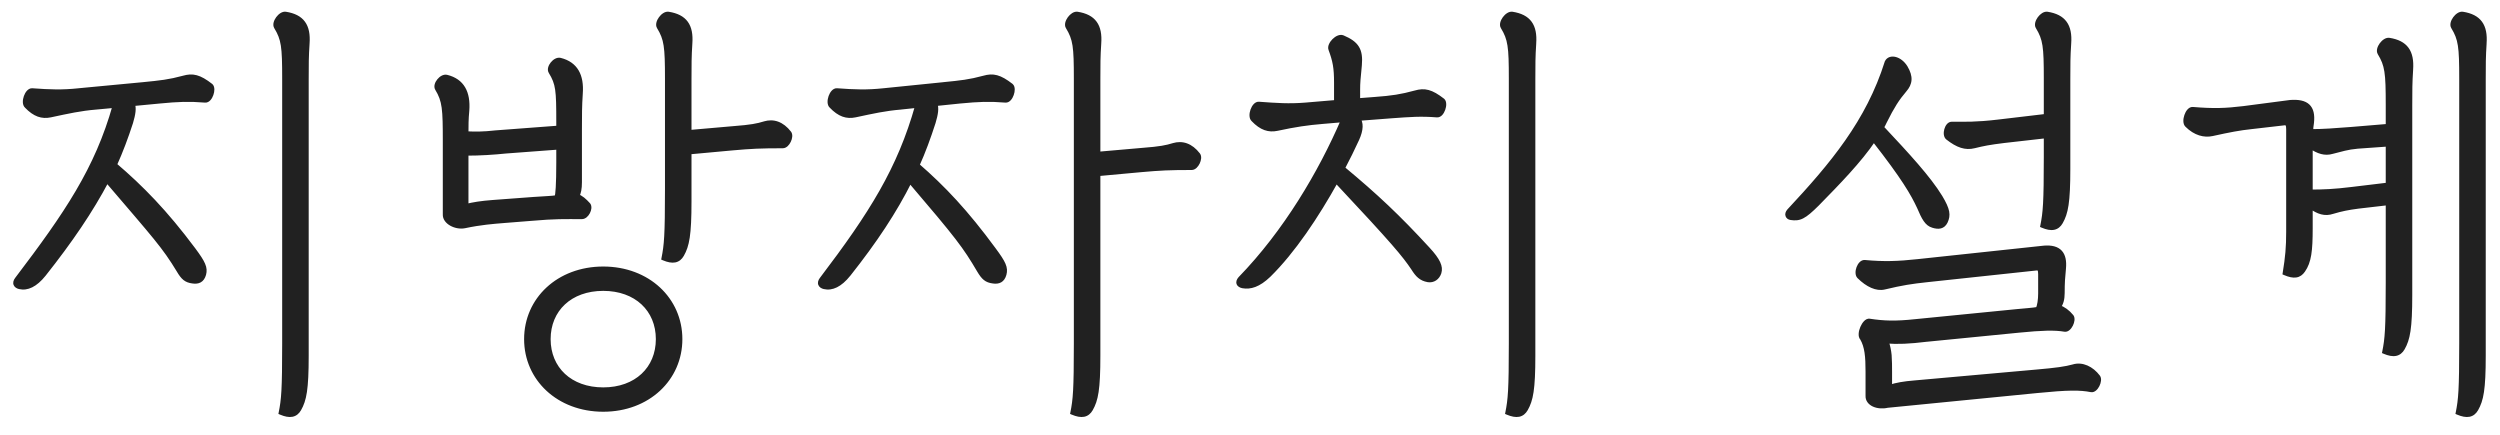 <svg width="115" height="20" viewBox="0 0 115 20" fill="none" xmlns="http://www.w3.org/2000/svg">
<mask id="path-1-outside-1_1519_425" maskUnits="userSpaceOnUse" x="0" y="0" width="115" height="20" fill="black">
<rect fill="white" width="115" height="20"/>
<path d="M12.92 18.98C13.04 18.38 13.08 17.94 13.08 15.8V3.62C13.08 2.14 13.04 1.8 12.7 1.24C12.58 1.04 12.9 0.6 13.14 0.64C13.9 0.76 14.2 1.18 14.14 2C14.1 2.6 14.1 2.98 14.1 3.64V16.36C14.1 17.92 14 18.4 13.76 18.82C13.6 19.1 13.34 19.16 12.92 18.98ZM8.86 12.94C8.56 12.9 8.42 12.78 8.22 12.44C7.54 11.32 7.16 10.92 4.92 8.3C4.18 9.7 3.24 11.08 2.02 12.62C1.62 13.12 1.24 13.28 0.9 13.2C0.72 13.16 0.64 13.02 0.78 12.84C3.06 9.84 4.46 7.78 5.28 4.86L4.42 4.94C3.7 5 3.16 5.12 2.32 5.3C1.94 5.38 1.6 5.28 1.22 4.88C1.04 4.72 1.24 4.14 1.48 4.16C2.3 4.22 2.86 4.24 3.62 4.16L6.58 3.88C7.38 3.8 7.78 3.76 8.44 3.58C8.86 3.46 9.16 3.52 9.7 3.94C9.86 4.08 9.68 4.64 9.44 4.62C8.68 4.56 8.2 4.58 7.36 4.66L6.1 4.78C6.18 4.96 6.14 5.24 6.02 5.64C5.8 6.32 5.56 6.96 5.28 7.58C6.5 8.62 7.6 9.74 8.9 11.48C9.36 12.1 9.46 12.32 9.38 12.62C9.3 12.9 9.12 12.98 8.86 12.94ZM30.529 11.88C30.649 11.28 30.689 10.84 30.689 8.7V3.62C30.689 2.14 30.649 1.8 30.309 1.24C30.189 1.04 30.509 0.6 30.749 0.64C31.509 0.76 31.809 1.18 31.749 2C31.709 2.6 31.709 2.98 31.709 3.64V6.08L33.769 5.9C34.549 5.84 34.849 5.78 35.169 5.68C35.569 5.56 35.969 5.68 36.309 6.12C36.429 6.28 36.229 6.72 36.009 6.72C34.989 6.72 34.569 6.74 33.669 6.82L31.709 7V9.26C31.709 10.82 31.609 11.3 31.369 11.72C31.209 12 30.949 12.06 30.529 11.88ZM21.369 10.4C20.969 10.48 20.449 10.22 20.469 9.86V6.5C20.469 5.02 20.449 4.64 20.109 4.08C19.989 3.88 20.309 3.48 20.549 3.54C21.269 3.72 21.549 4.26 21.489 5.08C21.449 5.48 21.449 5.8 21.449 6.14C21.849 6.16 22.249 6.16 22.769 6.1L25.689 5.88V5.62C25.689 4.14 25.669 3.86 25.329 3.3C25.209 3.1 25.529 2.7 25.769 2.76C26.489 2.94 26.769 3.48 26.709 4.3C26.669 4.9 26.669 5.28 26.669 5.94V8.38C26.669 8.68 26.629 8.88 26.549 9.02C26.729 9.08 26.889 9.22 27.069 9.42C27.189 9.58 26.989 9.98 26.769 9.98C25.969 9.98 25.569 9.96 24.429 10.06L23.169 10.16C22.689 10.2 22.129 10.24 21.369 10.4ZM22.669 9.3L24.549 9.16C25.069 9.12 25.369 9.12 25.609 9.08C25.649 8.96 25.689 8.52 25.689 7.48V6.78L23.289 6.96C22.709 7.02 22.089 7.06 21.449 7.06V9.48C21.769 9.4 22.129 9.34 22.669 9.3ZM27.749 18.84C25.689 18.84 24.209 17.42 24.209 15.6C24.209 13.78 25.689 12.36 27.749 12.36C29.809 12.36 31.289 13.78 31.289 15.6C31.289 17.42 29.809 18.84 27.749 18.84ZM27.749 17.92C29.269 17.92 30.269 16.96 30.269 15.6C30.269 14.24 29.269 13.28 27.749 13.28C26.229 13.28 25.229 14.24 25.229 15.6C25.229 16.96 26.229 17.92 27.749 17.92ZM49.337 18.98C49.457 18.38 49.497 17.94 49.497 15.8V3.62C49.497 2.14 49.457 1.8 49.117 1.24C48.997 1.04 49.317 0.6 49.557 0.64C50.317 0.76 50.617 1.18 50.557 2C50.517 2.6 50.517 2.98 50.517 3.64V7.08L52.577 6.9C53.357 6.84 53.657 6.78 53.977 6.68C54.377 6.56 54.777 6.68 55.117 7.12C55.237 7.28 55.037 7.72 54.817 7.72C53.797 7.72 53.377 7.74 52.477 7.82L50.517 8V16.36C50.517 17.92 50.417 18.4 50.177 18.82C50.017 19.1 49.757 19.16 49.337 18.98ZM45.677 12.94C45.377 12.9 45.237 12.78 45.037 12.44C44.377 11.32 44.077 10.92 41.857 8.32C41.157 9.72 40.257 11.08 39.037 12.62C38.637 13.12 38.257 13.28 37.917 13.2C37.737 13.16 37.657 13.02 37.797 12.84C40.077 9.84 41.377 7.78 42.197 4.86L41.437 4.94C40.717 5 40.177 5.12 39.337 5.3C38.957 5.38 38.617 5.28 38.237 4.88C38.057 4.72 38.257 4.14 38.497 4.16C39.317 4.22 39.877 4.24 40.637 4.16L43.397 3.88C44.197 3.8 44.597 3.76 45.257 3.58C45.677 3.46 45.977 3.52 46.517 3.94C46.677 4.08 46.497 4.64 46.257 4.62C45.497 4.56 45.017 4.58 44.177 4.66L43.017 4.78C43.097 4.96 43.057 5.24 42.937 5.64C42.717 6.32 42.477 6.98 42.197 7.6C43.397 8.64 44.437 9.74 45.717 11.48C46.177 12.1 46.277 12.32 46.197 12.62C46.117 12.9 45.937 12.98 45.677 12.94ZM69.346 18.98C69.466 18.38 69.506 17.94 69.506 15.8V3.62C69.506 2.14 69.466 1.8 69.126 1.24C69.006 1.04 69.326 0.6 69.566 0.64C70.326 0.76 70.626 1.18 70.566 2C70.526 2.6 70.526 2.98 70.526 3.64V16.36C70.526 17.92 70.426 18.4 70.186 18.82C70.026 19.1 69.766 19.16 69.346 18.98ZM65.686 12.88C65.366 12.82 65.206 12.66 65.006 12.34C64.586 11.72 64.166 11.2 61.466 8.32C60.566 9.94 59.486 11.56 58.366 12.66C57.886 13.12 57.506 13.22 57.166 13.16C56.966 13.12 56.906 12.98 57.046 12.82C59.126 10.68 60.746 7.94 61.786 5.52L60.846 5.6C60.126 5.66 59.586 5.74 58.746 5.92C58.366 6 58.026 5.9 57.646 5.5C57.466 5.34 57.666 4.76 57.906 4.78C58.726 4.84 59.286 4.88 60.046 4.82L61.466 4.7V3.8C61.466 3.12 61.406 2.8 61.206 2.26C61.126 2.04 61.526 1.62 61.766 1.72C62.426 2 62.606 2.3 62.546 3C62.486 3.6 62.466 3.82 62.466 4.12V4.62L63.246 4.56C64.046 4.5 64.446 4.44 65.106 4.26C65.526 4.14 65.826 4.2 66.366 4.62C66.526 4.76 66.346 5.32 66.106 5.3C65.346 5.24 64.866 5.28 64.026 5.34L62.466 5.46C62.626 5.64 62.626 5.96 62.426 6.4C62.226 6.84 62.006 7.28 61.766 7.74C63.306 9.02 64.306 9.96 65.686 11.46C66.166 11.98 66.286 12.28 66.206 12.54C66.126 12.78 65.926 12.92 65.686 12.88ZM93.955 10.38C94.075 9.78 94.115 9.34 94.115 7.2V6.26L92.175 6.48C91.515 6.56 91.215 6.62 90.815 6.72C90.415 6.82 90.055 6.7 89.595 6.34C89.415 6.2 89.555 5.7 89.775 5.7C90.395 5.7 90.915 5.72 91.915 5.6L94.115 5.34V3.62C94.115 2.14 94.075 1.8 93.735 1.24C93.615 1.04 93.935 0.6 94.175 0.64C94.935 0.76 95.235 1.18 95.175 2C95.135 2.6 95.135 2.98 95.135 3.64V7.76C95.135 9.32 95.035 9.8 94.795 10.22C94.635 10.5 94.375 10.56 93.955 10.38ZM88.915 10.38C88.635 10.3 88.495 10.04 88.275 9.52C87.995 8.92 87.575 8.18 86.195 6.42C85.535 7.4 84.555 8.4 83.595 9.38C82.975 10 82.775 10.08 82.375 10.02C82.235 10 82.155 9.86 82.295 9.7C84.275 7.58 85.935 5.6 86.795 2.86C86.935 2.58 87.395 2.68 87.655 3.1C87.915 3.54 87.875 3.84 87.615 4.14C87.275 4.54 87.055 4.88 86.695 5.6C86.655 5.68 86.615 5.78 86.555 5.86C87.755 7.14 88.715 8.18 89.255 9.06C89.615 9.66 89.635 9.9 89.495 10.2C89.375 10.44 89.175 10.46 88.915 10.38ZM86.675 13.22C86.335 13.3 85.915 13.12 85.515 12.72C85.355 12.56 85.535 12.04 85.775 12.06C86.655 12.14 87.295 12.12 88.215 12.02L94.015 11.4C94.735 11.34 94.995 11.68 94.935 12.34C94.895 12.74 94.875 13 94.875 13.48C94.875 13.76 94.815 13.98 94.695 14.12C94.915 14.2 95.115 14.34 95.295 14.56C95.415 14.72 95.195 15.2 94.975 15.16C94.515 15.08 93.915 15.1 92.895 15.2L88.635 15.62C87.815 15.72 87.295 15.74 86.775 15.7C86.855 15.92 86.895 16.14 86.915 16.34C86.935 16.6 86.935 16.86 86.935 17.12V17.8C87.235 17.7 87.575 17.64 88.075 17.6L93.675 17.1C94.595 17.02 95.015 16.96 95.375 16.86C95.775 16.74 96.215 16.94 96.515 17.34C96.635 17.5 96.415 17.98 96.195 17.94C95.695 17.84 95.115 17.84 93.715 17.98L86.815 18.66C86.375 18.76 85.895 18.58 85.915 18.2V17.1C85.915 16.4 85.875 15.94 85.655 15.56C85.475 15.38 85.755 14.72 85.995 14.76C86.655 14.86 87.195 14.88 88.115 14.78L92.775 14.32C93.195 14.28 93.495 14.26 93.735 14.22C93.815 14.08 93.855 13.78 93.855 13.5V12.62C93.855 12.4 93.815 12.34 93.695 12.34L88.655 12.88C87.915 12.96 87.515 13.02 86.675 13.22ZM113.064 18.98C113.184 18.38 113.224 17.94 113.224 15.8V3.62C113.224 2.14 113.184 1.8 112.844 1.24C112.724 1.04 113.044 0.6 113.284 0.64C114.044 0.76 114.344 1.18 114.284 2C114.244 2.6 114.244 2.98 114.244 3.64V16.36C114.244 17.92 114.144 18.4 113.904 18.82C113.744 19.1 113.484 19.16 113.064 18.98ZM107.304 9.74C106.944 9.86 106.644 9.76 106.284 9.5V10.5C106.284 11.54 106.224 12.04 105.944 12.44C105.764 12.7 105.524 12.74 105.104 12.56C105.224 11.82 105.264 11.38 105.264 10.66V5.94C105.264 5.74 105.224 5.68 105.124 5.66L103.564 5.84C103.004 5.9 102.584 5.98 101.764 6.16C101.404 6.24 100.984 6.14 100.604 5.76C100.424 5.6 100.624 5 100.864 5.02C101.824 5.1 102.384 5.08 103.204 4.98L105.344 4.7C106.104 4.64 106.424 4.92 106.344 5.64C106.324 5.78 106.304 5.92 106.304 6.04C106.864 6.04 107.384 6 108.164 5.94L109.844 5.8V4.82C109.844 3.34 109.804 3 109.464 2.44C109.344 2.24 109.664 1.8 109.904 1.84C110.664 1.96 110.964 2.38 110.904 3.2C110.864 3.8 110.864 4.18 110.864 4.84V13.56C110.864 15.12 110.764 15.6 110.524 16.02C110.364 16.3 110.104 16.36 109.684 16.18C109.804 15.58 109.844 15.14 109.844 13V9.34L108.464 9.5C108.004 9.56 107.704 9.62 107.304 9.74ZM107.284 6.98C106.944 7.08 106.644 6.98 106.284 6.74V8.82C106.864 8.82 107.384 8.8 108.184 8.7L109.844 8.5V6.64L108.444 6.74C107.984 6.78 107.684 6.88 107.284 6.98Z"/>
</mask>
<path d="M12.92 18.98C13.04 18.38 13.08 17.94 13.08 15.8V3.62C13.08 2.14 13.04 1.8 12.7 1.24C12.58 1.04 12.9 0.6 13.14 0.64C13.9 0.76 14.2 1.18 14.14 2C14.1 2.6 14.1 2.98 14.1 3.64V16.36C14.1 17.92 14 18.4 13.76 18.82C13.6 19.1 13.34 19.16 12.92 18.98ZM8.86 12.94C8.56 12.9 8.42 12.78 8.22 12.44C7.54 11.32 7.16 10.92 4.92 8.3C4.18 9.7 3.24 11.08 2.02 12.62C1.62 13.12 1.24 13.28 0.9 13.2C0.72 13.16 0.64 13.02 0.78 12.84C3.06 9.84 4.46 7.78 5.28 4.86L4.42 4.94C3.7 5 3.16 5.12 2.32 5.3C1.94 5.38 1.6 5.28 1.22 4.88C1.04 4.72 1.24 4.14 1.48 4.16C2.3 4.22 2.86 4.24 3.62 4.16L6.58 3.88C7.38 3.8 7.78 3.76 8.44 3.58C8.86 3.46 9.16 3.52 9.7 3.94C9.86 4.08 9.68 4.64 9.44 4.62C8.68 4.56 8.2 4.58 7.36 4.66L6.1 4.78C6.18 4.96 6.14 5.24 6.02 5.64C5.8 6.32 5.56 6.96 5.28 7.58C6.5 8.62 7.6 9.74 8.9 11.48C9.36 12.1 9.46 12.32 9.38 12.62C9.3 12.9 9.12 12.98 8.86 12.94ZM30.529 11.88C30.649 11.28 30.689 10.84 30.689 8.7V3.62C30.689 2.14 30.649 1.8 30.309 1.24C30.189 1.04 30.509 0.6 30.749 0.64C31.509 0.76 31.809 1.18 31.749 2C31.709 2.6 31.709 2.98 31.709 3.64V6.08L33.769 5.9C34.549 5.84 34.849 5.78 35.169 5.68C35.569 5.56 35.969 5.68 36.309 6.12C36.429 6.28 36.229 6.72 36.009 6.72C34.989 6.72 34.569 6.74 33.669 6.82L31.709 7V9.26C31.709 10.82 31.609 11.3 31.369 11.72C31.209 12 30.949 12.06 30.529 11.88ZM21.369 10.4C20.969 10.48 20.449 10.22 20.469 9.86V6.5C20.469 5.02 20.449 4.64 20.109 4.08C19.989 3.88 20.309 3.48 20.549 3.54C21.269 3.72 21.549 4.26 21.489 5.08C21.449 5.48 21.449 5.8 21.449 6.14C21.849 6.16 22.249 6.16 22.769 6.1L25.689 5.88V5.62C25.689 4.14 25.669 3.86 25.329 3.3C25.209 3.1 25.529 2.7 25.769 2.76C26.489 2.94 26.769 3.48 26.709 4.3C26.669 4.9 26.669 5.28 26.669 5.94V8.38C26.669 8.68 26.629 8.88 26.549 9.02C26.729 9.08 26.889 9.22 27.069 9.42C27.189 9.58 26.989 9.98 26.769 9.98C25.969 9.98 25.569 9.96 24.429 10.06L23.169 10.16C22.689 10.2 22.129 10.24 21.369 10.4ZM22.669 9.3L24.549 9.16C25.069 9.12 25.369 9.12 25.609 9.08C25.649 8.96 25.689 8.52 25.689 7.48V6.78L23.289 6.96C22.709 7.02 22.089 7.06 21.449 7.06V9.48C21.769 9.4 22.129 9.34 22.669 9.3ZM27.749 18.84C25.689 18.84 24.209 17.42 24.209 15.6C24.209 13.78 25.689 12.36 27.749 12.36C29.809 12.36 31.289 13.78 31.289 15.6C31.289 17.42 29.809 18.84 27.749 18.84ZM27.749 17.92C29.269 17.92 30.269 16.96 30.269 15.6C30.269 14.24 29.269 13.28 27.749 13.28C26.229 13.28 25.229 14.24 25.229 15.6C25.229 16.96 26.229 17.92 27.749 17.92ZM49.337 18.98C49.457 18.38 49.497 17.94 49.497 15.8V3.62C49.497 2.14 49.457 1.8 49.117 1.24C48.997 1.04 49.317 0.6 49.557 0.64C50.317 0.76 50.617 1.18 50.557 2C50.517 2.6 50.517 2.98 50.517 3.64V7.08L52.577 6.9C53.357 6.84 53.657 6.78 53.977 6.68C54.377 6.56 54.777 6.68 55.117 7.12C55.237 7.28 55.037 7.72 54.817 7.72C53.797 7.72 53.377 7.74 52.477 7.82L50.517 8V16.36C50.517 17.92 50.417 18.4 50.177 18.82C50.017 19.1 49.757 19.16 49.337 18.98ZM45.677 12.94C45.377 12.9 45.237 12.78 45.037 12.44C44.377 11.32 44.077 10.92 41.857 8.32C41.157 9.72 40.257 11.08 39.037 12.62C38.637 13.12 38.257 13.28 37.917 13.2C37.737 13.16 37.657 13.02 37.797 12.84C40.077 9.84 41.377 7.78 42.197 4.86L41.437 4.94C40.717 5 40.177 5.12 39.337 5.3C38.957 5.38 38.617 5.28 38.237 4.88C38.057 4.72 38.257 4.14 38.497 4.16C39.317 4.22 39.877 4.24 40.637 4.16L43.397 3.88C44.197 3.8 44.597 3.76 45.257 3.58C45.677 3.46 45.977 3.52 46.517 3.94C46.677 4.08 46.497 4.64 46.257 4.62C45.497 4.56 45.017 4.58 44.177 4.66L43.017 4.78C43.097 4.96 43.057 5.24 42.937 5.64C42.717 6.32 42.477 6.98 42.197 7.6C43.397 8.64 44.437 9.74 45.717 11.48C46.177 12.1 46.277 12.32 46.197 12.62C46.117 12.9 45.937 12.98 45.677 12.94ZM69.346 18.98C69.466 18.38 69.506 17.94 69.506 15.8V3.62C69.506 2.14 69.466 1.8 69.126 1.24C69.006 1.04 69.326 0.6 69.566 0.64C70.326 0.76 70.626 1.18 70.566 2C70.526 2.6 70.526 2.98 70.526 3.64V16.36C70.526 17.92 70.426 18.4 70.186 18.82C70.026 19.1 69.766 19.16 69.346 18.98ZM65.686 12.88C65.366 12.82 65.206 12.66 65.006 12.34C64.586 11.72 64.166 11.2 61.466 8.32C60.566 9.94 59.486 11.56 58.366 12.66C57.886 13.12 57.506 13.22 57.166 13.16C56.966 13.12 56.906 12.98 57.046 12.82C59.126 10.68 60.746 7.94 61.786 5.52L60.846 5.6C60.126 5.66 59.586 5.74 58.746 5.92C58.366 6 58.026 5.9 57.646 5.5C57.466 5.34 57.666 4.76 57.906 4.78C58.726 4.84 59.286 4.88 60.046 4.82L61.466 4.7V3.8C61.466 3.12 61.406 2.8 61.206 2.26C61.126 2.04 61.526 1.62 61.766 1.72C62.426 2 62.606 2.3 62.546 3C62.486 3.6 62.466 3.82 62.466 4.12V4.62L63.246 4.56C64.046 4.5 64.446 4.44 65.106 4.26C65.526 4.14 65.826 4.2 66.366 4.62C66.526 4.76 66.346 5.32 66.106 5.3C65.346 5.24 64.866 5.28 64.026 5.34L62.466 5.46C62.626 5.64 62.626 5.96 62.426 6.4C62.226 6.84 62.006 7.28 61.766 7.74C63.306 9.02 64.306 9.96 65.686 11.46C66.166 11.98 66.286 12.28 66.206 12.54C66.126 12.78 65.926 12.92 65.686 12.88ZM93.955 10.38C94.075 9.78 94.115 9.34 94.115 7.2V6.26L92.175 6.48C91.515 6.56 91.215 6.62 90.815 6.72C90.415 6.82 90.055 6.7 89.595 6.34C89.415 6.2 89.555 5.7 89.775 5.7C90.395 5.7 90.915 5.72 91.915 5.6L94.115 5.34V3.62C94.115 2.14 94.075 1.8 93.735 1.24C93.615 1.04 93.935 0.6 94.175 0.64C94.935 0.76 95.235 1.18 95.175 2C95.135 2.6 95.135 2.98 95.135 3.64V7.76C95.135 9.32 95.035 9.8 94.795 10.22C94.635 10.5 94.375 10.56 93.955 10.38ZM88.915 10.38C88.635 10.3 88.495 10.04 88.275 9.52C87.995 8.92 87.575 8.18 86.195 6.42C85.535 7.4 84.555 8.4 83.595 9.38C82.975 10 82.775 10.08 82.375 10.02C82.235 10 82.155 9.86 82.295 9.7C84.275 7.58 85.935 5.6 86.795 2.86C86.935 2.58 87.395 2.68 87.655 3.1C87.915 3.54 87.875 3.84 87.615 4.14C87.275 4.54 87.055 4.88 86.695 5.6C86.655 5.68 86.615 5.78 86.555 5.86C87.755 7.14 88.715 8.18 89.255 9.06C89.615 9.66 89.635 9.9 89.495 10.2C89.375 10.44 89.175 10.46 88.915 10.38ZM86.675 13.22C86.335 13.3 85.915 13.12 85.515 12.72C85.355 12.56 85.535 12.04 85.775 12.06C86.655 12.14 87.295 12.12 88.215 12.02L94.015 11.4C94.735 11.34 94.995 11.68 94.935 12.34C94.895 12.74 94.875 13 94.875 13.48C94.875 13.76 94.815 13.98 94.695 14.12C94.915 14.2 95.115 14.34 95.295 14.56C95.415 14.72 95.195 15.2 94.975 15.16C94.515 15.08 93.915 15.1 92.895 15.2L88.635 15.62C87.815 15.72 87.295 15.74 86.775 15.7C86.855 15.92 86.895 16.14 86.915 16.34C86.935 16.6 86.935 16.86 86.935 17.12V17.8C87.235 17.7 87.575 17.64 88.075 17.6L93.675 17.1C94.595 17.02 95.015 16.96 95.375 16.86C95.775 16.74 96.215 16.94 96.515 17.34C96.635 17.5 96.415 17.98 96.195 17.94C95.695 17.84 95.115 17.84 93.715 17.98L86.815 18.66C86.375 18.76 85.895 18.58 85.915 18.2V17.1C85.915 16.4 85.875 15.94 85.655 15.56C85.475 15.38 85.755 14.72 85.995 14.76C86.655 14.86 87.195 14.88 88.115 14.78L92.775 14.32C93.195 14.28 93.495 14.26 93.735 14.22C93.815 14.08 93.855 13.78 93.855 13.5V12.62C93.855 12.4 93.815 12.34 93.695 12.34L88.655 12.88C87.915 12.96 87.515 13.02 86.675 13.22ZM113.064 18.98C113.184 18.38 113.224 17.94 113.224 15.8V3.62C113.224 2.14 113.184 1.8 112.844 1.24C112.724 1.04 113.044 0.6 113.284 0.64C114.044 0.76 114.344 1.18 114.284 2C114.244 2.6 114.244 2.98 114.244 3.64V16.36C114.244 17.92 114.144 18.4 113.904 18.82C113.744 19.1 113.484 19.16 113.064 18.98ZM107.304 9.74C106.944 9.86 106.644 9.76 106.284 9.5V10.5C106.284 11.54 106.224 12.04 105.944 12.44C105.764 12.7 105.524 12.74 105.104 12.56C105.224 11.82 105.264 11.38 105.264 10.66V5.94C105.264 5.74 105.224 5.68 105.124 5.66L103.564 5.84C103.004 5.9 102.584 5.98 101.764 6.16C101.404 6.24 100.984 6.14 100.604 5.76C100.424 5.6 100.624 5 100.864 5.02C101.824 5.1 102.384 5.08 103.204 4.98L105.344 4.7C106.104 4.64 106.424 4.92 106.344 5.64C106.324 5.78 106.304 5.92 106.304 6.04C106.864 6.04 107.384 6 108.164 5.94L109.844 5.8V4.82C109.844 3.34 109.804 3 109.464 2.44C109.344 2.24 109.664 1.8 109.904 1.84C110.664 1.96 110.964 2.38 110.904 3.2C110.864 3.8 110.864 4.18 110.864 4.84V13.56C110.864 15.12 110.764 15.6 110.524 16.02C110.364 16.3 110.104 16.36 109.684 16.18C109.804 15.58 109.844 15.14 109.844 13V9.34L108.464 9.5C108.004 9.56 107.704 9.62 107.304 9.74ZM107.284 6.98C106.944 7.08 106.644 6.98 106.284 6.74V8.82C106.864 8.82 107.384 8.8 108.184 8.7L109.844 8.5V6.64L108.444 6.74C107.984 6.78 107.684 6.88 107.284 6.98Z" fill="#212121"/>
<path d="M12.92 18.98L12.822 18.96L12.806 19.04L12.881 19.072L12.92 18.98ZM12.7 1.24L12.614 1.291L12.614 1.292L12.7 1.24ZM13.14 0.64L13.124 0.739L13.124 0.739L13.14 0.64ZM14.14 2L14.04 1.993L14.04 1.993L14.14 2ZM13.76 18.82L13.673 18.77L13.76 18.82ZM8.86 12.94L8.875 12.841L8.873 12.841L8.86 12.94ZM8.22 12.44L8.306 12.389L8.305 12.388L8.22 12.44ZM4.92 8.3L4.996 8.235L4.9 8.123L4.832 8.253L4.92 8.3ZM2.02 12.62L2.098 12.682L2.098 12.682L2.02 12.62ZM0.9 13.2L0.923 13.103L0.922 13.102L0.9 13.2ZM0.78 12.84L0.859 12.901L0.86 12.9L0.78 12.84ZM5.28 4.86L5.376 4.887L5.416 4.747L5.271 4.76L5.28 4.86ZM4.42 4.94L4.428 5.04L4.429 5.04L4.42 4.94ZM2.32 5.3L2.341 5.398L2.341 5.398L2.32 5.3ZM1.22 4.88L1.293 4.811L1.286 4.805L1.22 4.88ZM1.48 4.16L1.472 4.26L1.473 4.26L1.48 4.16ZM3.62 4.16L3.611 4.06L3.61 4.061L3.62 4.16ZM6.58 3.88L6.589 3.98L6.59 3.979L6.58 3.88ZM8.44 3.58L8.466 3.676L8.467 3.676L8.44 3.58ZM9.7 3.94L9.766 3.865L9.761 3.861L9.7 3.94ZM9.44 4.62L9.448 4.52L9.448 4.52L9.44 4.62ZM7.36 4.66L7.369 4.76L7.36 4.66ZM6.1 4.78L6.091 4.68L5.952 4.694L6.009 4.821L6.1 4.78ZM6.02 5.64L6.115 5.671L6.116 5.669L6.02 5.64ZM5.28 7.58L5.189 7.539L5.158 7.607L5.215 7.656L5.28 7.58ZM8.9 11.48L8.98 11.42L8.98 11.42L8.9 11.48ZM9.38 12.62L9.476 12.648L9.477 12.646L9.38 12.62ZM12.92 18.98L13.018 19C13.14 18.389 13.18 17.939 13.18 15.8H13.08H12.98C12.98 17.941 12.94 18.371 12.822 18.96L12.92 18.98ZM13.08 15.8H13.18V3.62H13.08H12.98V15.8H13.08ZM13.08 3.62H13.18C13.18 2.882 13.17 2.419 13.116 2.07C13.062 1.714 12.961 1.477 12.786 1.188L12.7 1.24L12.614 1.292C12.779 1.563 12.868 1.776 12.919 2.1C12.97 2.431 12.98 2.878 12.98 3.62H13.08ZM12.7 1.24L12.786 1.189C12.774 1.17 12.768 1.135 12.781 1.08C12.795 1.027 12.824 0.966 12.866 0.909C12.907 0.852 12.957 0.804 13.006 0.774C13.056 0.742 13.097 0.734 13.124 0.739L13.14 0.64L13.156 0.541C13.063 0.526 12.973 0.558 12.9 0.604C12.825 0.651 12.758 0.718 12.704 0.791C12.651 0.864 12.608 0.948 12.587 1.032C12.567 1.115 12.566 1.21 12.614 1.291L12.7 1.24ZM13.14 0.64L13.124 0.739C13.489 0.796 13.726 0.923 13.867 1.116C14.009 1.312 14.069 1.594 14.04 1.993L14.14 2L14.24 2.007C14.271 1.586 14.211 1.248 14.028 0.999C13.845 0.747 13.55 0.604 13.156 0.541L13.14 0.64ZM14.14 2L14.04 1.993C14 2.597 14 2.98 14 3.64H14.1H14.2C14.2 2.98 14.2 2.603 14.24 2.007L14.14 2ZM14.1 3.64H14V16.36H14.1H14.2V3.64H14.1ZM14.1 16.36H14C14 17.921 13.899 18.376 13.673 18.77L13.76 18.82L13.847 18.87C14.101 18.424 14.2 17.919 14.2 16.36H14.1ZM13.76 18.82L13.673 18.77C13.604 18.891 13.521 18.954 13.418 18.974C13.309 18.996 13.161 18.975 12.959 18.888L12.92 18.98L12.881 19.072C13.099 19.165 13.291 19.204 13.457 19.171C13.629 19.136 13.756 19.029 13.847 18.87L13.76 18.82ZM8.86 12.94L8.873 12.841C8.735 12.822 8.644 12.787 8.565 12.724C8.482 12.659 8.405 12.557 8.306 12.389L8.22 12.44L8.134 12.491C8.235 12.663 8.328 12.791 8.44 12.881C8.556 12.973 8.685 13.018 8.847 13.039L8.86 12.94ZM8.22 12.44L8.305 12.388C7.62 11.259 7.233 10.852 4.996 8.235L4.92 8.3L4.844 8.365C7.087 10.988 7.46 11.381 8.135 12.492L8.22 12.44ZM4.92 8.3L4.832 8.253C4.095 9.646 3.159 11.021 1.942 12.558L2.02 12.62L2.098 12.682C3.321 11.139 4.265 9.754 5.008 8.347L4.92 8.3ZM2.02 12.62L1.942 12.557C1.552 13.044 1.208 13.17 0.923 13.103L0.9 13.2L0.877 13.297C1.272 13.39 1.688 13.196 2.098 12.682L2.02 12.62ZM0.9 13.2L0.922 13.102C0.849 13.086 0.821 13.056 0.813 13.035C0.806 13.018 0.801 12.976 0.859 12.901L0.78 12.84L0.701 12.779C0.619 12.884 0.584 13.002 0.627 13.11C0.669 13.214 0.771 13.274 0.878 13.298L0.9 13.2ZM0.78 12.84L0.86 12.9C3.14 9.899 4.551 7.827 5.376 4.887L5.28 4.86L5.184 4.833C4.369 7.733 2.98 9.781 0.7 12.78L0.78 12.84ZM5.28 4.86L5.271 4.76L4.411 4.84L4.42 4.94L4.429 5.04L5.289 4.96L5.28 4.86ZM4.42 4.94L4.412 4.84C3.684 4.901 3.138 5.022 2.299 5.202L2.32 5.3L2.341 5.398C3.182 5.218 3.716 5.099 4.428 5.04L4.42 4.94ZM2.32 5.3L2.299 5.202C2.125 5.239 1.964 5.234 1.804 5.176C1.643 5.118 1.475 5.004 1.292 4.811L1.22 4.88L1.147 4.949C1.345 5.156 1.537 5.292 1.736 5.364C1.936 5.436 2.135 5.441 2.341 5.398L2.32 5.3ZM1.22 4.88L1.286 4.805C1.271 4.791 1.253 4.758 1.251 4.694C1.249 4.632 1.261 4.558 1.287 4.486C1.312 4.414 1.348 4.351 1.386 4.309C1.426 4.266 1.455 4.258 1.472 4.26L1.48 4.16L1.488 4.06C1.385 4.052 1.299 4.109 1.239 4.174C1.178 4.24 1.13 4.329 1.098 4.419C1.066 4.51 1.048 4.609 1.051 4.701C1.054 4.79 1.079 4.889 1.154 4.955L1.22 4.88ZM1.48 4.16L1.473 4.26C2.295 4.32 2.862 4.34 3.63 4.259L3.62 4.16L3.61 4.061C2.858 4.14 2.305 4.12 1.487 4.06L1.48 4.16ZM3.62 4.16L3.629 4.26L6.589 3.98L6.58 3.88L6.571 3.78L3.611 4.06L3.62 4.16ZM6.58 3.88L6.59 3.979C7.39 3.899 7.797 3.859 8.466 3.676L8.44 3.58L8.414 3.484C7.763 3.661 7.37 3.701 6.57 3.78L6.58 3.88ZM8.44 3.58L8.467 3.676C8.666 3.619 8.827 3.608 8.999 3.654C9.175 3.701 9.372 3.812 9.639 4.019L9.7 3.94L9.761 3.861C9.488 3.648 9.265 3.519 9.051 3.461C8.833 3.402 8.634 3.421 8.413 3.484L8.44 3.58ZM9.7 3.94L9.634 4.015C9.643 4.023 9.659 4.05 9.661 4.111C9.662 4.168 9.65 4.238 9.626 4.307C9.601 4.375 9.567 4.435 9.531 4.474C9.494 4.514 9.466 4.522 9.448 4.52L9.44 4.62L9.432 4.72C9.534 4.728 9.619 4.674 9.678 4.61C9.738 4.545 9.784 4.46 9.814 4.373C9.845 4.287 9.863 4.192 9.861 4.106C9.858 4.023 9.837 3.927 9.766 3.865L9.7 3.94ZM9.44 4.62L9.448 4.52C8.68 4.46 8.194 4.48 7.351 4.56L7.36 4.66L7.369 4.76C8.206 4.68 8.68 4.66 9.432 4.72L9.44 4.62ZM7.36 4.66L7.351 4.56L6.091 4.68L6.1 4.78L6.109 4.88L7.369 4.76L7.36 4.66ZM6.1 4.78L6.009 4.821C6.039 4.888 6.05 4.983 6.036 5.117C6.022 5.25 5.984 5.414 5.924 5.611L6.02 5.64L6.116 5.669C6.176 5.466 6.218 5.29 6.234 5.138C6.25 4.987 6.241 4.852 6.191 4.739L6.1 4.78ZM6.02 5.64L5.925 5.609C5.706 6.286 5.467 6.923 5.189 7.539L5.28 7.58L5.371 7.621C5.653 6.997 5.894 6.354 6.115 5.671L6.02 5.64ZM5.28 7.58L5.215 7.656C6.43 8.691 7.524 9.806 8.82 11.54L8.9 11.48L8.98 11.42C7.676 9.674 6.57 8.549 5.345 7.504L5.28 7.58ZM8.9 11.48L8.82 11.54C9.05 11.85 9.183 12.052 9.251 12.209C9.314 12.359 9.318 12.466 9.283 12.594L9.38 12.62L9.477 12.646C9.522 12.474 9.516 12.321 9.434 12.131C9.357 11.948 9.21 11.73 8.98 11.42L8.9 11.48ZM9.38 12.62L9.284 12.592C9.249 12.716 9.196 12.78 9.138 12.813C9.078 12.848 8.994 12.859 8.875 12.841L8.86 12.94L8.845 13.039C8.986 13.061 9.122 13.052 9.237 12.987C9.354 12.92 9.431 12.804 9.476 12.648L9.38 12.62ZM30.529 11.88L30.43 11.86L30.415 11.94L30.489 11.972L30.529 11.88ZM30.309 1.24L30.223 1.291L30.223 1.292L30.309 1.24ZM30.749 0.64L30.732 0.739L30.733 0.739L30.749 0.64ZM31.749 2L31.649 1.993L31.649 1.993L31.749 2ZM31.709 6.08H31.609V6.189L31.717 6.18L31.709 6.08ZM33.769 5.9L33.761 5.8L33.76 5.8L33.769 5.9ZM35.169 5.68L35.14 5.584L35.139 5.585L35.169 5.68ZM36.309 6.12L36.389 6.06L36.388 6.059L36.309 6.12ZM33.669 6.82L33.66 6.72L33.66 6.72L33.669 6.82ZM31.709 7L31.7 6.9L31.609 6.909V7H31.709ZM31.369 11.72L31.282 11.67L31.369 11.72ZM21.369 10.4L21.388 10.498L21.389 10.498L21.369 10.4ZM20.469 9.86L20.569 9.866V9.86H20.469ZM20.109 4.08L20.023 4.131L20.023 4.132L20.109 4.08ZM20.549 3.54L20.524 3.637L20.549 3.54ZM21.489 5.08L21.588 5.09L21.588 5.087L21.489 5.08ZM21.449 6.14H21.349V6.235L21.444 6.24L21.449 6.14ZM22.769 6.1L22.761 6L22.757 6.001L22.769 6.1ZM25.689 5.88L25.696 5.98L25.789 5.973V5.88H25.689ZM25.329 3.3L25.243 3.351L25.243 3.352L25.329 3.3ZM25.769 2.76L25.793 2.663H25.793L25.769 2.76ZM26.709 4.3L26.609 4.293L26.609 4.293L26.709 4.3ZM26.549 9.02L26.462 8.97L26.401 9.076L26.517 9.115L26.549 9.02ZM27.069 9.42L27.149 9.36L27.143 9.353L27.069 9.42ZM24.429 10.06L24.436 10.16L24.437 10.16L24.429 10.06ZM23.169 10.16L23.161 10.06L23.16 10.06L23.169 10.16ZM22.669 9.3L22.676 9.4L22.676 9.4L22.669 9.3ZM24.549 9.16L24.556 9.26L24.556 9.26L24.549 9.16ZM25.609 9.08L25.625 9.179L25.684 9.169L25.703 9.112L25.609 9.08ZM25.689 6.78H25.789V6.672L25.681 6.68L25.689 6.78ZM23.289 6.96L23.281 6.86L23.278 6.861L23.289 6.96ZM21.449 7.06V6.96H21.349V7.06H21.449ZM21.449 9.48H21.349V9.608L21.473 9.577L21.449 9.48ZM30.529 11.88L30.627 11.9C30.749 11.289 30.789 10.839 30.789 8.7H30.689H30.589C30.589 10.841 30.548 11.271 30.43 11.86L30.529 11.88ZM30.689 8.7H30.789V3.62H30.689H30.589V8.7H30.689ZM30.689 3.62H30.789C30.789 2.882 30.779 2.419 30.725 2.07C30.67 1.714 30.57 1.477 30.394 1.188L30.309 1.24L30.223 1.292C30.388 1.563 30.477 1.776 30.527 2.1C30.578 2.431 30.589 2.878 30.589 3.62H30.689ZM30.309 1.24L30.394 1.189C30.383 1.17 30.377 1.135 30.39 1.08C30.403 1.027 30.433 0.966 30.474 0.909C30.516 0.852 30.566 0.804 30.615 0.774C30.665 0.742 30.705 0.734 30.732 0.739L30.749 0.64L30.765 0.541C30.672 0.526 30.582 0.558 30.509 0.604C30.434 0.651 30.366 0.718 30.313 0.791C30.259 0.864 30.216 0.948 30.196 1.032C30.176 1.115 30.174 1.21 30.223 1.291L30.309 1.24ZM30.749 0.64L30.733 0.739C31.098 0.796 31.334 0.923 31.475 1.116C31.618 1.312 31.678 1.594 31.649 1.993L31.749 2L31.848 2.007C31.879 1.586 31.819 1.248 31.637 0.999C31.453 0.747 31.159 0.604 30.764 0.541L30.749 0.64ZM31.749 2L31.649 1.993C31.609 2.597 31.609 2.98 31.609 3.64H31.709H31.809C31.809 2.98 31.809 2.603 31.848 2.007L31.749 2ZM31.709 3.64H31.609V6.08H31.709H31.809V3.64H31.709ZM31.709 6.08L31.717 6.18L33.777 6L33.769 5.9L33.76 5.8L31.7 5.98L31.709 6.08ZM33.769 5.9L33.776 6C34.56 5.939 34.868 5.879 35.198 5.775L35.169 5.68L35.139 5.585C34.829 5.681 34.537 5.741 33.761 5.8L33.769 5.9ZM35.169 5.68L35.197 5.776C35.379 5.721 35.557 5.722 35.727 5.784C35.898 5.846 36.068 5.973 36.23 6.181L36.309 6.12L36.388 6.059C36.209 5.827 36.009 5.674 35.795 5.596C35.581 5.518 35.358 5.519 35.14 5.584L35.169 5.68ZM36.309 6.12L36.229 6.18C36.238 6.192 36.248 6.221 36.244 6.273C36.239 6.322 36.223 6.381 36.196 6.437C36.169 6.493 36.134 6.542 36.098 6.575C36.06 6.609 36.03 6.62 36.009 6.62V6.72V6.82C36.097 6.82 36.174 6.776 36.233 6.723C36.292 6.668 36.341 6.597 36.376 6.523C36.412 6.449 36.436 6.368 36.443 6.29C36.449 6.214 36.439 6.128 36.389 6.06L36.309 6.12ZM36.009 6.72V6.62C34.986 6.62 34.563 6.64 33.66 6.72L33.669 6.82L33.677 6.92C34.574 6.84 34.991 6.82 36.009 6.82V6.72ZM33.669 6.82L33.66 6.72L31.7 6.9L31.709 7L31.718 7.1L33.678 6.92L33.669 6.82ZM31.709 7H31.609V9.26H31.709H31.809V7H31.709ZM31.709 9.26H31.609C31.609 10.821 31.507 11.276 31.282 11.67L31.369 11.72L31.455 11.77C31.71 11.324 31.809 10.819 31.809 9.26H31.709ZM31.369 11.72L31.282 11.67C31.213 11.791 31.13 11.854 31.026 11.874C30.918 11.896 30.77 11.875 30.568 11.788L30.529 11.88L30.489 11.972C30.707 12.065 30.9 12.104 31.066 12.071C31.238 12.036 31.364 11.929 31.455 11.77L31.369 11.72ZM21.369 10.4L21.349 10.302C21.175 10.337 20.969 10.297 20.81 10.208C20.649 10.117 20.561 9.991 20.568 9.866L20.469 9.86L20.369 9.854C20.356 10.089 20.518 10.273 20.712 10.382C20.908 10.492 21.162 10.543 21.388 10.498L21.369 10.4ZM20.469 9.86H20.569V6.5H20.469H20.369V9.86H20.469ZM20.469 6.5H20.569C20.569 5.025 20.551 4.616 20.194 4.028L20.109 4.08L20.023 4.132C20.346 4.664 20.369 5.015 20.369 6.5H20.469ZM20.109 4.08L20.194 4.029C20.183 4.009 20.177 3.977 20.19 3.928C20.202 3.88 20.231 3.825 20.271 3.775C20.312 3.725 20.36 3.684 20.408 3.66C20.456 3.635 20.495 3.63 20.524 3.637L20.549 3.54L20.573 3.443C20.482 3.42 20.391 3.443 20.316 3.482C20.239 3.522 20.17 3.582 20.116 3.65C20.061 3.717 20.017 3.796 19.996 3.878C19.975 3.958 19.974 4.051 20.023 4.131L20.109 4.08ZM20.549 3.54L20.524 3.637C20.863 3.722 21.088 3.888 21.225 4.121C21.363 4.357 21.418 4.674 21.389 5.073L21.489 5.08L21.588 5.087C21.619 4.666 21.564 4.303 21.397 4.019C21.229 3.732 20.954 3.538 20.573 3.443L20.549 3.54ZM21.489 5.08L21.389 5.07C21.349 5.476 21.349 5.8 21.349 6.14H21.449H21.549C21.549 5.8 21.549 5.484 21.588 5.09L21.489 5.08ZM21.449 6.14L21.444 6.24C21.848 6.26 22.253 6.26 22.78 6.199L22.769 6.1L22.757 6.001C22.244 6.06 21.849 6.06 21.454 6.04L21.449 6.14ZM22.769 6.1L22.776 6.2L25.696 5.98L25.689 5.88L25.681 5.78L22.761 6L22.769 6.1ZM25.689 5.88H25.789V5.62H25.689H25.589V5.88H25.689ZM25.689 5.62H25.789C25.789 4.883 25.784 4.434 25.735 4.101C25.685 3.759 25.589 3.537 25.414 3.248L25.329 3.3L25.243 3.352C25.408 3.623 25.492 3.821 25.537 4.129C25.583 4.446 25.589 4.877 25.589 5.62H25.689ZM25.329 3.3L25.414 3.249C25.403 3.229 25.397 3.197 25.41 3.148C25.422 3.1 25.451 3.045 25.491 2.995C25.532 2.945 25.58 2.904 25.628 2.88C25.676 2.855 25.715 2.85 25.744 2.857L25.769 2.76L25.793 2.663C25.702 2.64 25.611 2.663 25.536 2.702C25.459 2.742 25.39 2.802 25.336 2.87C25.281 2.937 25.237 3.016 25.216 3.098C25.195 3.178 25.194 3.271 25.243 3.351L25.329 3.3ZM25.769 2.76L25.744 2.857C26.083 2.942 26.308 3.107 26.445 3.341C26.583 3.577 26.638 3.894 26.609 4.293L26.709 4.3L26.808 4.307C26.839 3.886 26.784 3.523 26.617 3.239C26.449 2.953 26.174 2.758 25.793 2.663L25.769 2.76ZM26.709 4.3L26.609 4.293C26.569 4.897 26.569 5.28 26.569 5.94H26.669H26.769C26.769 5.28 26.769 4.903 26.808 4.307L26.709 4.3ZM26.669 5.94H26.569V8.38H26.669H26.769V5.94H26.669ZM26.669 8.38H26.569C26.569 8.674 26.529 8.853 26.462 8.97L26.549 9.02L26.635 9.07C26.728 8.907 26.769 8.686 26.769 8.38H26.669ZM26.549 9.02L26.517 9.115C26.671 9.166 26.816 9.289 26.994 9.487L27.069 9.42L27.143 9.353C26.961 9.151 26.787 8.994 26.58 8.925L26.549 9.02ZM27.069 9.42L26.989 9.48C26.998 9.493 27.008 9.52 27.004 9.566C27 9.611 26.984 9.663 26.957 9.714C26.931 9.764 26.897 9.808 26.861 9.838C26.825 9.869 26.793 9.88 26.769 9.88V9.98V10.08C26.854 10.08 26.93 10.041 26.989 9.992C27.049 9.942 27.099 9.876 27.135 9.806C27.171 9.737 27.196 9.659 27.203 9.584C27.209 9.51 27.199 9.427 27.149 9.36L27.069 9.42ZM26.769 9.98V9.88C25.969 9.88 25.565 9.86 24.42 9.96L24.429 10.06L24.437 10.16C25.572 10.06 25.968 10.08 26.769 10.08V9.98ZM24.429 10.06L24.421 9.96L23.161 10.06L23.169 10.16L23.177 10.26L24.436 10.16L24.429 10.06ZM23.169 10.16L23.16 10.06C22.681 10.1 22.115 10.141 21.348 10.302L21.369 10.4L21.389 10.498C22.142 10.339 22.697 10.3 23.177 10.26L23.169 10.16ZM22.669 9.3L22.676 9.4L24.556 9.26L24.549 9.16L24.541 9.06L22.661 9.2L22.669 9.3ZM24.549 9.16L24.556 9.26C24.815 9.24 25.018 9.23 25.189 9.22C25.359 9.21 25.499 9.2 25.625 9.179L25.609 9.08L25.592 8.981C25.478 9 25.348 9.01 25.178 9.02C25.009 9.03 24.802 9.04 24.541 9.06L24.549 9.16ZM25.609 9.08L25.703 9.112C25.728 9.037 25.748 8.884 25.763 8.631C25.779 8.373 25.789 8.001 25.789 7.48H25.689H25.589C25.589 7.999 25.579 8.367 25.564 8.619C25.549 8.876 25.529 9.003 25.514 9.048L25.609 9.08ZM25.689 7.48H25.789V6.78H25.689H25.589V7.48H25.689ZM25.689 6.78L25.681 6.68L23.281 6.86L23.289 6.96L23.296 7.06L25.696 6.88L25.689 6.78ZM23.289 6.96L23.278 6.861C22.701 6.92 22.084 6.96 21.449 6.96V7.06V7.16C22.093 7.16 22.716 7.12 23.299 7.059L23.289 6.96ZM21.449 7.06H21.349V9.48H21.449H21.549V7.06H21.449ZM21.449 9.48L21.473 9.577C21.786 9.499 22.14 9.439 22.676 9.4L22.669 9.3L22.661 9.2C22.117 9.241 21.751 9.301 21.424 9.383L21.449 9.48ZM27.749 18.84V18.74C25.737 18.74 24.309 17.358 24.309 15.6H24.209H24.109C24.109 17.482 25.64 18.94 27.749 18.94V18.84ZM24.209 15.6H24.309C24.309 13.842 25.737 12.46 27.749 12.46V12.36V12.26C25.64 12.26 24.109 13.718 24.109 15.6H24.209ZM27.749 12.36V12.46C29.761 12.46 31.189 13.842 31.189 15.6H31.289H31.389C31.389 13.718 29.857 12.26 27.749 12.26V12.36ZM31.289 15.6H31.189C31.189 17.358 29.761 18.74 27.749 18.74V18.84V18.94C29.857 18.94 31.389 17.482 31.389 15.6H31.289ZM27.749 17.92V18.02C28.53 18.02 29.185 17.773 29.647 17.343C30.109 16.913 30.369 16.306 30.369 15.6H30.269H30.169C30.169 16.254 29.929 16.807 29.51 17.197C29.092 17.587 28.487 17.82 27.749 17.82V17.92ZM30.269 15.6H30.369C30.369 14.894 30.109 14.287 29.647 13.857C29.185 13.427 28.53 13.18 27.749 13.18V13.28V13.38C28.487 13.38 29.092 13.613 29.51 14.003C29.929 14.393 30.169 14.946 30.169 15.6H30.269ZM27.749 13.28V13.18C26.967 13.18 26.312 13.427 25.85 13.857C25.389 14.287 25.129 14.894 25.129 15.6H25.229H25.329C25.329 14.946 25.569 14.393 25.987 14.003C26.405 13.613 27.01 13.38 27.749 13.38V13.28ZM25.229 15.6H25.129C25.129 16.306 25.389 16.913 25.85 17.343C26.312 17.773 26.967 18.02 27.749 18.02V17.92V17.82C27.01 17.82 26.405 17.587 25.987 17.197C25.569 16.807 25.329 16.254 25.329 15.6H25.229ZM49.337 18.98L49.239 18.96L49.223 19.04L49.298 19.072L49.337 18.98ZM49.117 1.24L49.031 1.291L49.032 1.292L49.117 1.24ZM49.557 0.64L49.541 0.739L49.542 0.739L49.557 0.64ZM50.557 2L50.458 1.993L50.457 1.993L50.557 2ZM50.517 7.08H50.417V7.189L50.526 7.18L50.517 7.08ZM52.577 6.9L52.569 6.8L52.569 6.8L52.577 6.9ZM53.977 6.68L53.949 6.584L53.947 6.585L53.977 6.68ZM55.117 7.12L55.197 7.06L55.196 7.059L55.117 7.12ZM52.477 7.82L52.468 7.72L52.468 7.72L52.477 7.82ZM50.517 8L50.508 7.9L50.417 7.909V8H50.517ZM50.177 18.82L50.09 18.77L50.177 18.82ZM45.677 12.94L45.692 12.841L45.69 12.841L45.677 12.94ZM45.037 12.44L45.123 12.389L45.123 12.389L45.037 12.44ZM41.857 8.32L41.933 8.255L41.835 8.14L41.768 8.275L41.857 8.32ZM39.037 12.62L39.115 12.682L39.116 12.682L39.037 12.62ZM37.917 13.2L37.94 13.103L37.939 13.102L37.917 13.2ZM37.797 12.84L37.876 12.901L37.877 12.9L37.797 12.84ZM42.197 4.86L42.294 4.887L42.333 4.745L42.187 4.761L42.197 4.86ZM41.437 4.94L41.446 5.04L41.448 5.039L41.437 4.94ZM39.337 5.3L39.358 5.398L39.358 5.398L39.337 5.3ZM38.237 4.88L38.31 4.811L38.304 4.805L38.237 4.88ZM38.497 4.16L38.489 4.26L38.49 4.26L38.497 4.16ZM40.637 4.16L40.627 4.061L40.627 4.061L40.637 4.16ZM43.397 3.88L43.387 3.78L43.387 3.781L43.397 3.88ZM45.257 3.58L45.283 3.676L45.285 3.676L45.257 3.58ZM46.517 3.94L46.583 3.865L46.579 3.861L46.517 3.94ZM46.257 4.62L46.266 4.52L46.265 4.52L46.257 4.62ZM44.177 4.66L44.168 4.56L44.167 4.561L44.177 4.66ZM43.017 4.78L43.007 4.681L42.87 4.695L42.926 4.821L43.017 4.78ZM42.937 5.64L43.032 5.671L43.033 5.669L42.937 5.64ZM42.197 7.6L42.106 7.559L42.075 7.627L42.132 7.676L42.197 7.6ZM45.717 11.48L45.637 11.539L45.637 11.54L45.717 11.48ZM46.197 12.62L46.293 12.648L46.294 12.646L46.197 12.62ZM49.337 18.98L49.435 19C49.557 18.389 49.597 17.939 49.597 15.8H49.497H49.397C49.397 17.941 49.357 18.371 49.239 18.96L49.337 18.98ZM49.497 15.8H49.597V3.62H49.497H49.397V15.8H49.497ZM49.497 3.62H49.597C49.597 2.882 49.587 2.419 49.533 2.07C49.479 1.714 49.378 1.477 49.203 1.188L49.117 1.24L49.032 1.292C49.196 1.563 49.286 1.776 49.336 2.1C49.387 2.431 49.397 2.878 49.397 3.62H49.497ZM49.117 1.24L49.203 1.189C49.192 1.17 49.185 1.135 49.199 1.08C49.212 1.027 49.241 0.966 49.283 0.909C49.324 0.852 49.374 0.804 49.423 0.774C49.474 0.742 49.514 0.734 49.541 0.739L49.557 0.64L49.574 0.541C49.481 0.526 49.391 0.558 49.317 0.604C49.243 0.651 49.175 0.718 49.121 0.791C49.068 0.864 49.025 0.948 49.004 1.032C48.984 1.115 48.983 1.21 49.031 1.291L49.117 1.24ZM49.557 0.64L49.542 0.739C49.907 0.796 50.143 0.923 50.284 1.116C50.426 1.312 50.487 1.594 50.458 1.993L50.557 2L50.657 2.007C50.688 1.586 50.628 1.248 50.445 0.999C50.262 0.747 49.968 0.604 49.573 0.541L49.557 0.64ZM50.557 2L50.457 1.993C50.417 2.597 50.417 2.98 50.417 3.64H50.517H50.617C50.617 2.98 50.617 2.603 50.657 2.007L50.557 2ZM50.517 3.64H50.417V7.08H50.517H50.617V3.64H50.517ZM50.517 7.08L50.526 7.18L52.586 7L52.577 6.9L52.569 6.8L50.508 6.98L50.517 7.08ZM52.577 6.9L52.585 7C53.368 6.939 53.677 6.879 54.007 6.775L53.977 6.68L53.947 6.585C53.638 6.681 53.346 6.741 52.569 6.8L52.577 6.9ZM53.977 6.68L54.006 6.776C54.188 6.721 54.365 6.722 54.535 6.784C54.706 6.846 54.877 6.973 55.038 7.181L55.117 7.12L55.196 7.059C55.017 6.827 54.818 6.674 54.604 6.596C54.389 6.518 54.167 6.519 53.949 6.584L53.977 6.68ZM55.117 7.12L55.037 7.18C55.047 7.192 55.056 7.221 55.052 7.273C55.048 7.322 55.032 7.381 55.005 7.437C54.978 7.493 54.943 7.542 54.906 7.575C54.869 7.609 54.838 7.62 54.817 7.62V7.72V7.82C54.906 7.82 54.983 7.776 55.041 7.723C55.1 7.668 55.149 7.597 55.185 7.523C55.22 7.449 55.245 7.368 55.252 7.29C55.258 7.214 55.248 7.128 55.197 7.06L55.117 7.12ZM54.817 7.72V7.62C53.794 7.62 53.371 7.64 52.468 7.72L52.477 7.82L52.486 7.92C53.383 7.84 53.8 7.82 54.817 7.82V7.72ZM52.477 7.82L52.468 7.72L50.508 7.9L50.517 8L50.526 8.1L52.486 7.92L52.477 7.82ZM50.517 8H50.417V16.36H50.517H50.617V8H50.517ZM50.517 16.36H50.417C50.417 17.921 50.316 18.376 50.09 18.77L50.177 18.82L50.264 18.87C50.519 18.424 50.617 17.919 50.617 16.36H50.517ZM50.177 18.82L50.09 18.77C50.021 18.891 49.938 18.954 49.835 18.974C49.726 18.996 49.578 18.975 49.377 18.888L49.337 18.98L49.298 19.072C49.516 19.165 49.708 19.204 49.874 19.171C50.046 19.136 50.173 19.029 50.264 18.87L50.177 18.82ZM45.677 12.94L45.69 12.841C45.553 12.822 45.461 12.787 45.382 12.724C45.299 12.659 45.222 12.557 45.123 12.389L45.037 12.44L44.951 12.491C45.053 12.663 45.145 12.791 45.258 12.881C45.373 12.973 45.502 13.018 45.664 13.039L45.677 12.94ZM45.037 12.44L45.123 12.389C44.458 11.261 44.153 10.855 41.933 8.255L41.857 8.32L41.781 8.385C44.001 10.985 44.296 11.379 44.951 12.491L45.037 12.44ZM41.857 8.32L41.768 8.275C41.072 9.667 40.176 11.022 38.959 12.558L39.037 12.62L39.116 12.682C40.339 11.138 41.243 9.773 41.947 8.365L41.857 8.32ZM39.037 12.62L38.959 12.557C38.57 13.044 38.225 13.17 37.94 13.103L37.917 13.2L37.894 13.297C38.289 13.39 38.705 13.196 39.115 12.682L39.037 12.62ZM37.917 13.2L37.939 13.102C37.867 13.086 37.838 13.056 37.83 13.035C37.823 13.018 37.818 12.976 37.876 12.901L37.797 12.84L37.718 12.779C37.636 12.884 37.601 13.002 37.644 13.11C37.686 13.214 37.788 13.274 37.895 13.298L37.917 13.2ZM37.797 12.84L37.877 12.9C40.159 9.897 41.468 7.825 42.294 4.887L42.197 4.86L42.101 4.833C41.286 7.735 39.995 9.783 37.718 12.78L37.797 12.84ZM42.197 4.86L42.187 4.761L41.427 4.841L41.437 4.94L41.448 5.039L42.208 4.959L42.197 4.86ZM41.437 4.94L41.429 4.84C40.701 4.901 40.155 5.022 39.316 5.202L39.337 5.3L39.358 5.398C40.199 5.218 40.733 5.099 41.446 5.04L41.437 4.94ZM39.337 5.3L39.317 5.202C39.142 5.239 38.981 5.234 38.821 5.176C38.66 5.118 38.493 5.004 38.31 4.811L38.237 4.88L38.165 4.949C38.362 5.156 38.554 5.292 38.753 5.364C38.953 5.436 39.153 5.441 39.358 5.398L39.337 5.3ZM38.237 4.88L38.304 4.805C38.288 4.791 38.27 4.758 38.268 4.694C38.266 4.632 38.279 4.558 38.304 4.486C38.33 4.414 38.365 4.351 38.404 4.309C38.443 4.266 38.473 4.258 38.489 4.26L38.497 4.16L38.505 4.06C38.402 4.052 38.316 4.109 38.256 4.174C38.195 4.24 38.147 4.329 38.115 4.419C38.083 4.51 38.065 4.609 38.068 4.701C38.072 4.79 38.096 4.889 38.171 4.955L38.237 4.88ZM38.497 4.16L38.49 4.26C39.312 4.32 39.879 4.34 40.648 4.259L40.637 4.16L40.627 4.061C39.875 4.14 39.322 4.12 38.505 4.06L38.497 4.16ZM40.637 4.16L40.647 4.259L43.407 3.979L43.397 3.88L43.387 3.781L40.627 4.061L40.637 4.16ZM43.397 3.88L43.407 3.979C44.207 3.899 44.615 3.859 45.283 3.676L45.257 3.58L45.231 3.484C44.58 3.661 44.187 3.701 43.387 3.78L43.397 3.88ZM45.257 3.58L45.285 3.676C45.483 3.619 45.644 3.608 45.816 3.654C45.992 3.701 46.19 3.812 46.456 4.019L46.517 3.94L46.579 3.861C46.305 3.648 46.082 3.519 45.868 3.461C45.651 3.402 45.451 3.421 45.23 3.484L45.257 3.58ZM46.517 3.94L46.451 4.015C46.46 4.023 46.476 4.05 46.478 4.111C46.479 4.168 46.467 4.238 46.443 4.307C46.419 4.375 46.385 4.435 46.348 4.474C46.311 4.514 46.283 4.522 46.266 4.52L46.257 4.62L46.249 4.72C46.352 4.728 46.436 4.674 46.495 4.61C46.555 4.545 46.601 4.46 46.631 4.373C46.662 4.287 46.68 4.192 46.678 4.106C46.676 4.023 46.654 3.927 46.583 3.865L46.517 3.94ZM46.257 4.62L46.265 4.52C45.497 4.46 45.011 4.48 44.168 4.56L44.177 4.66L44.187 4.76C45.023 4.68 45.497 4.66 46.249 4.72L46.257 4.62ZM44.177 4.66L44.167 4.561L43.007 4.681L43.017 4.78L43.028 4.879L44.188 4.759L44.177 4.66ZM43.017 4.78L42.926 4.821C42.956 4.888 42.967 4.983 42.953 5.117C42.939 5.25 42.901 5.414 42.841 5.611L42.937 5.64L43.033 5.669C43.094 5.466 43.136 5.29 43.152 5.138C43.167 4.987 43.159 4.852 43.109 4.739L43.017 4.78ZM42.937 5.64L42.842 5.609C42.623 6.287 42.384 6.943 42.106 7.559L42.197 7.6L42.288 7.641C42.57 7.017 42.812 6.353 43.032 5.671L42.937 5.64ZM42.197 7.6L42.132 7.676C43.326 8.71 44.361 9.805 45.637 11.539L45.717 11.48L45.798 11.421C44.514 9.675 43.469 8.57 42.263 7.524L42.197 7.6ZM45.717 11.48L45.637 11.54C45.867 11.85 46.001 12.052 46.068 12.209C46.132 12.359 46.135 12.466 46.101 12.594L46.197 12.62L46.294 12.646C46.34 12.474 46.333 12.321 46.252 12.131C46.174 11.948 46.027 11.73 45.797 11.42L45.717 11.48ZM46.197 12.62L46.101 12.592C46.066 12.716 46.013 12.78 45.955 12.813C45.895 12.848 45.811 12.859 45.692 12.841L45.677 12.94L45.662 13.039C45.804 13.061 45.94 13.052 46.054 12.987C46.171 12.92 46.249 12.804 46.293 12.648L46.197 12.62ZM69.346 18.98L69.248 18.96L69.232 19.04L69.306 19.072L69.346 18.98ZM69.126 1.24L69.04 1.291L69.04 1.292L69.126 1.24ZM69.566 0.64L69.549 0.739L69.55 0.739L69.566 0.64ZM70.566 2L70.466 1.993L70.466 1.993L70.566 2ZM70.186 18.82L70.099 18.77L70.186 18.82ZM65.686 12.88L65.667 12.978L65.669 12.979L65.686 12.88ZM65.006 12.34L65.091 12.287L65.089 12.284L65.006 12.34ZM61.466 8.32L61.539 8.252L61.445 8.152L61.378 8.271L61.466 8.32ZM58.366 12.66L58.435 12.732L58.436 12.731L58.366 12.66ZM57.166 13.16L57.146 13.258L57.148 13.258L57.166 13.16ZM57.046 12.82L56.974 12.75L56.971 12.754L57.046 12.82ZM61.786 5.52L61.878 5.559L61.944 5.406L61.777 5.42L61.786 5.52ZM60.846 5.6L60.854 5.7L60.854 5.7L60.846 5.6ZM58.746 5.92L58.766 6.018L58.767 6.018L58.746 5.92ZM57.646 5.5L57.718 5.431L57.712 5.425L57.646 5.5ZM57.906 4.78L57.898 4.88L57.898 4.88L57.906 4.78ZM60.046 4.82L60.054 4.92L60.054 4.92L60.046 4.82ZM61.466 4.7L61.474 4.8L61.566 4.792V4.7H61.466ZM61.206 2.26L61.112 2.294L61.112 2.295L61.206 2.26ZM61.766 1.72L61.805 1.628L61.804 1.628L61.766 1.72ZM62.546 3L62.645 3.01L62.645 3.009L62.546 3ZM62.466 4.62H62.366V4.728L62.473 4.72L62.466 4.62ZM63.246 4.56L63.238 4.46L63.238 4.46L63.246 4.56ZM65.106 4.26L65.132 4.356L65.133 4.356L65.106 4.26ZM66.366 4.62L66.432 4.545L66.427 4.541L66.366 4.62ZM66.106 5.3L66.114 5.2L66.114 5.2L66.106 5.3ZM64.026 5.34L64.019 5.24L64.018 5.24L64.026 5.34ZM62.466 5.46L62.458 5.36L62.257 5.376L62.391 5.526L62.466 5.46ZM62.426 6.4L62.517 6.441L62.426 6.4ZM61.766 7.74L61.677 7.694L61.64 7.765L61.702 7.817L61.766 7.74ZM65.686 11.46L65.612 11.528L65.612 11.528L65.686 11.46ZM66.206 12.54L66.301 12.572L66.301 12.569L66.206 12.54ZM69.346 18.98L69.444 19C69.566 18.389 69.606 17.939 69.606 15.8H69.506H69.406C69.406 17.941 69.365 18.371 69.248 18.96L69.346 18.98ZM69.506 15.8H69.606V3.62H69.506H69.406V15.8H69.506ZM69.506 3.62H69.606C69.606 2.882 69.596 2.419 69.542 2.07C69.487 1.714 69.387 1.477 69.211 1.188L69.126 1.24L69.04 1.292C69.205 1.563 69.294 1.776 69.344 2.1C69.396 2.431 69.406 2.878 69.406 3.62H69.506ZM69.126 1.24L69.212 1.189C69.2 1.17 69.194 1.135 69.207 1.08C69.22 1.027 69.25 0.966 69.291 0.909C69.333 0.852 69.383 0.804 69.432 0.774C69.482 0.742 69.522 0.734 69.549 0.739L69.566 0.64L69.582 0.541C69.489 0.526 69.399 0.558 69.326 0.604C69.251 0.651 69.184 0.718 69.13 0.791C69.077 0.864 69.034 0.948 69.013 1.032C68.993 1.115 68.991 1.21 69.04 1.291L69.126 1.24ZM69.566 0.64L69.55 0.739C69.915 0.796 70.151 0.923 70.293 1.116C70.435 1.312 70.495 1.594 70.466 1.993L70.566 2L70.665 2.007C70.696 1.586 70.636 1.248 70.454 0.999C70.27 0.747 69.976 0.604 69.581 0.541L69.566 0.64ZM70.566 2L70.466 1.993C70.426 2.597 70.426 2.98 70.426 3.64H70.526H70.626C70.626 2.98 70.626 2.603 70.666 2.007L70.566 2ZM70.526 3.64H70.426V16.36H70.526H70.626V3.64H70.526ZM70.526 16.36H70.426C70.426 17.921 70.324 18.376 70.099 18.77L70.186 18.82L70.273 18.87C70.527 18.424 70.626 17.919 70.626 16.36H70.526ZM70.186 18.82L70.099 18.77C70.03 18.891 69.947 18.954 69.844 18.974C69.735 18.996 69.587 18.975 69.385 18.888L69.346 18.98L69.306 19.072C69.525 19.165 69.717 19.204 69.883 19.171C70.055 19.136 70.182 19.029 70.273 18.87L70.186 18.82ZM65.686 12.88L65.704 12.782C65.559 12.754 65.455 12.706 65.365 12.631C65.272 12.553 65.189 12.444 65.091 12.287L65.006 12.34L64.921 12.393C65.023 12.556 65.119 12.687 65.237 12.784C65.357 12.884 65.493 12.946 65.667 12.978L65.686 12.88ZM65.006 12.34L65.089 12.284C64.663 11.656 64.237 11.13 61.539 8.252L61.466 8.32L61.393 8.388C64.094 11.27 64.508 11.784 64.923 12.396L65.006 12.34ZM61.466 8.32L61.378 8.271C60.48 9.888 59.406 11.499 58.296 12.589L58.366 12.66L58.436 12.731C59.566 11.621 60.651 9.992 61.553 8.369L61.466 8.32ZM58.366 12.66L58.297 12.588C57.832 13.033 57.482 13.114 57.183 13.062L57.166 13.16L57.148 13.258C57.529 13.326 57.94 13.207 58.435 12.732L58.366 12.66ZM57.166 13.16L57.185 13.062C57.101 13.045 57.077 13.013 57.072 13C57.068 12.989 57.063 12.953 57.121 12.886L57.046 12.82L56.971 12.754C56.889 12.847 56.844 12.961 56.885 13.07C56.925 13.177 57.031 13.235 57.146 13.258L57.166 13.16ZM57.046 12.82L57.117 12.89C59.208 10.739 60.834 7.988 61.878 5.559L61.786 5.52L61.694 5.481C60.657 7.892 59.044 10.621 56.974 12.75L57.046 12.82ZM61.786 5.52L61.777 5.42L60.837 5.5L60.846 5.6L60.854 5.7L61.794 5.62L61.786 5.52ZM60.846 5.6L60.837 5.5C60.113 5.561 59.569 5.641 58.725 5.822L58.746 5.92L58.767 6.018C59.603 5.839 60.139 5.759 60.854 5.7L60.846 5.6ZM58.746 5.92L58.725 5.822C58.55 5.859 58.39 5.854 58.23 5.796C58.069 5.738 57.901 5.624 57.718 5.431L57.646 5.5L57.573 5.569C57.77 5.776 57.963 5.912 58.162 5.984C58.362 6.056 58.561 6.061 58.766 6.018L58.746 5.92ZM57.646 5.5L57.712 5.425C57.697 5.411 57.679 5.378 57.677 5.314C57.674 5.252 57.687 5.178 57.713 5.106C57.738 5.034 57.774 4.971 57.812 4.929C57.852 4.886 57.881 4.878 57.898 4.88L57.906 4.78L57.914 4.68C57.81 4.672 57.725 4.729 57.665 4.794C57.604 4.86 57.556 4.949 57.524 5.039C57.492 5.13 57.473 5.229 57.477 5.321C57.48 5.41 57.505 5.509 57.579 5.575L57.646 5.5ZM57.906 4.78L57.898 4.88C58.718 4.94 59.285 4.98 60.054 4.92L60.046 4.82L60.038 4.72C59.286 4.78 58.733 4.74 57.913 4.68L57.906 4.78ZM60.046 4.82L60.054 4.92L61.474 4.8L61.466 4.7L61.457 4.6L60.037 4.72L60.046 4.82ZM61.466 4.7H61.566V3.8H61.466H61.366V4.7H61.466ZM61.466 3.8H61.566C61.566 3.109 61.504 2.777 61.3 2.225L61.206 2.26L61.112 2.295C61.308 2.823 61.366 3.131 61.366 3.8H61.466ZM61.206 2.26L61.3 2.226C61.292 2.205 61.292 2.166 61.317 2.109C61.342 2.053 61.384 1.994 61.437 1.941C61.489 1.888 61.549 1.846 61.604 1.824C61.66 1.801 61.7 1.801 61.727 1.812L61.766 1.72L61.804 1.628C61.711 1.589 61.612 1.604 61.528 1.639C61.443 1.674 61.362 1.732 61.295 1.799C61.228 1.866 61.17 1.947 61.134 2.029C61.099 2.109 61.079 2.205 61.112 2.294L61.206 2.26ZM61.766 1.72L61.727 1.812C62.05 1.949 62.237 2.084 62.34 2.254C62.444 2.425 62.475 2.649 62.446 2.991L62.546 3L62.645 3.009C62.676 2.651 62.648 2.375 62.511 2.151C62.375 1.926 62.141 1.771 61.805 1.628L61.766 1.72ZM62.546 3L62.446 2.99C62.386 3.589 62.366 3.814 62.366 4.12H62.466H62.566C62.566 3.826 62.585 3.611 62.645 3.01L62.546 3ZM62.466 4.12H62.366V4.62H62.466H62.566V4.12H62.466ZM62.466 4.62L62.473 4.72L63.253 4.66L63.246 4.56L63.238 4.46L62.458 4.52L62.466 4.62ZM63.246 4.56L63.253 4.66C64.058 4.599 64.464 4.539 65.132 4.356L65.106 4.26L65.079 4.164C64.427 4.341 64.034 4.401 63.238 4.46L63.246 4.56ZM65.106 4.26L65.133 4.356C65.332 4.299 65.492 4.288 65.665 4.334C65.841 4.381 66.038 4.492 66.304 4.699L66.366 4.62L66.427 4.541C66.153 4.328 65.931 4.199 65.717 4.141C65.499 4.082 65.3 4.101 65.078 4.164L65.106 4.26ZM66.366 4.62L66.3 4.695C66.309 4.703 66.325 4.73 66.326 4.791C66.328 4.848 66.316 4.918 66.291 4.987C66.267 5.055 66.233 5.115 66.197 5.154C66.16 5.194 66.131 5.202 66.114 5.2L66.106 5.3L66.097 5.4C66.2 5.408 66.284 5.354 66.344 5.29C66.403 5.225 66.449 5.14 66.48 5.053C66.511 4.967 66.529 4.872 66.526 4.786C66.524 4.703 66.503 4.607 66.432 4.545L66.366 4.62ZM66.106 5.3L66.114 5.2C65.345 5.14 64.858 5.18 64.019 5.24L64.026 5.34L64.033 5.44C64.874 5.38 65.347 5.34 66.098 5.4L66.106 5.3ZM64.026 5.34L64.018 5.24L62.458 5.36L62.466 5.46L62.473 5.56L64.034 5.44L64.026 5.34ZM62.466 5.46L62.391 5.526C62.508 5.658 62.532 5.925 62.335 6.359L62.426 6.4L62.517 6.441C62.72 5.995 62.743 5.622 62.541 5.394L62.466 5.46ZM62.426 6.4L62.335 6.359C62.136 6.796 61.917 7.235 61.677 7.694L61.766 7.74L61.854 7.786C62.095 7.325 62.316 6.884 62.517 6.441L62.426 6.4ZM61.766 7.74L61.702 7.817C63.239 9.094 64.235 10.031 65.612 11.528L65.686 11.46L65.759 11.392C64.376 9.889 63.373 8.946 61.83 7.663L61.766 7.74ZM65.686 11.46L65.612 11.528C66.094 12.05 66.172 12.31 66.11 12.511L66.206 12.54L66.301 12.569C66.4 12.25 66.238 11.91 65.759 11.392L65.686 11.46ZM66.206 12.54L66.111 12.508C66.044 12.71 65.886 12.812 65.702 12.781L65.686 12.88L65.669 12.979C65.966 13.028 66.208 12.85 66.301 12.572L66.206 12.54ZM93.955 10.38L93.857 10.36L93.841 10.44L93.916 10.472L93.955 10.38ZM94.115 6.26H94.215V6.148L94.104 6.161L94.115 6.26ZM92.175 6.48L92.164 6.381L92.163 6.381L92.175 6.48ZM89.595 6.34L89.657 6.261L89.656 6.261L89.595 6.34ZM91.915 5.6L91.903 5.501L91.903 5.501L91.915 5.6ZM94.115 5.34L94.127 5.439L94.215 5.429V5.34H94.115ZM93.735 1.24L93.649 1.291L93.65 1.292L93.735 1.24ZM94.175 0.64L94.159 0.739L94.16 0.739L94.175 0.64ZM95.175 2L95.075 1.993L95.075 1.993L95.175 2ZM94.795 10.22L94.708 10.17L94.795 10.22ZM88.915 10.38L88.945 10.284L88.943 10.284L88.915 10.38ZM88.275 9.52L88.367 9.481L88.366 9.478L88.275 9.52ZM86.195 6.42L86.274 6.358L86.189 6.25L86.112 6.364L86.195 6.42ZM83.595 9.38L83.666 9.451L83.667 9.45L83.595 9.38ZM82.375 10.02L82.39 9.921L82.389 9.921L82.375 10.02ZM82.295 9.7L82.222 9.632L82.22 9.634L82.295 9.7ZM86.795 2.86L86.706 2.815L86.702 2.822L86.7 2.83L86.795 2.86ZM87.655 3.1L87.741 3.049L87.74 3.047L87.655 3.1ZM87.615 4.14L87.54 4.074L87.539 4.075L87.615 4.14ZM86.695 5.6L86.606 5.555V5.555L86.695 5.6ZM86.555 5.86L86.475 5.8L86.425 5.867L86.482 5.928L86.555 5.86ZM89.255 9.06L89.341 9.009L89.34 9.008L89.255 9.06ZM89.495 10.2L89.585 10.245L89.586 10.242L89.495 10.2ZM86.675 13.22L86.698 13.317L86.698 13.317L86.675 13.22ZM85.515 12.72L85.586 12.649L85.515 12.72ZM85.775 12.06L85.784 11.96L85.784 11.96L85.775 12.06ZM88.215 12.02L88.204 11.921L88.204 11.921L88.215 12.02ZM94.015 11.4L94.007 11.3L94.004 11.301L94.015 11.4ZM94.935 12.34L95.035 12.35L95.035 12.349L94.935 12.34ZM94.695 14.12L94.619 14.055L94.525 14.165L94.661 14.214L94.695 14.12ZM95.295 14.56L95.375 14.5L95.373 14.497L95.295 14.56ZM94.975 15.16L94.993 15.062L94.992 15.062L94.975 15.16ZM92.895 15.2L92.885 15.101L92.885 15.101L92.895 15.2ZM88.635 15.62L88.625 15.521L88.623 15.521L88.635 15.62ZM86.775 15.7L86.783 15.6L86.628 15.588L86.681 15.734L86.775 15.7ZM86.915 16.34L87.015 16.332L87.015 16.33L86.915 16.34ZM86.935 17.8H86.835V17.939L86.967 17.895L86.935 17.8ZM88.075 17.6L88.083 17.7L88.084 17.7L88.075 17.6ZM93.675 17.1L93.666 17L93.666 17L93.675 17.1ZM95.375 16.86L95.402 16.956L95.404 16.956L95.375 16.86ZM96.515 17.34L96.595 17.28L96.515 17.34ZM96.195 17.94L96.175 18.038L96.177 18.038L96.195 17.94ZM93.715 17.98L93.725 18.079L93.725 18.079L93.715 17.98ZM86.815 18.66L86.805 18.56L86.793 18.562L86.815 18.66ZM85.915 18.2L86.015 18.205V18.2H85.915ZM85.655 15.56L85.742 15.51L85.735 15.499L85.726 15.489L85.655 15.56ZM85.995 14.76L85.979 14.859L85.98 14.859L85.995 14.76ZM88.115 14.78L88.105 14.681L88.104 14.681L88.115 14.78ZM92.775 14.32L92.766 14.22L92.765 14.22L92.775 14.32ZM93.735 14.22L93.752 14.319L93.798 14.311L93.822 14.27L93.735 14.22ZM93.695 12.34V12.239L93.684 12.241L93.695 12.34ZM88.655 12.88L88.644 12.781L88.644 12.781L88.655 12.88ZM93.955 10.38L94.053 10.4C94.175 9.789 94.215 9.339 94.215 7.2H94.115H94.015C94.015 9.341 93.975 9.771 93.857 10.36L93.955 10.38ZM94.115 7.2H94.215V6.26H94.115H94.015V7.2H94.115ZM94.115 6.26L94.104 6.161L92.164 6.381L92.175 6.48L92.186 6.579L94.126 6.359L94.115 6.26ZM92.175 6.48L92.163 6.381C91.5 6.461 91.195 6.522 90.791 6.623L90.815 6.72L90.839 6.817C91.235 6.718 91.531 6.659 92.187 6.579L92.175 6.48ZM90.815 6.72L90.791 6.623C90.433 6.712 90.105 6.612 89.657 6.261L89.595 6.34L89.534 6.419C90.005 6.788 90.397 6.928 90.839 6.817L90.815 6.72ZM89.595 6.34L89.656 6.261C89.64 6.248 89.622 6.22 89.616 6.168C89.609 6.117 89.614 6.055 89.631 5.995C89.649 5.933 89.675 5.88 89.706 5.845C89.736 5.808 89.761 5.8 89.775 5.8V5.7V5.6C89.68 5.6 89.604 5.654 89.552 5.716C89.5 5.778 89.462 5.859 89.439 5.94C89.416 6.022 89.406 6.112 89.417 6.194C89.428 6.275 89.46 6.362 89.534 6.419L89.595 6.34ZM89.775 5.7V5.8C90.394 5.8 90.92 5.82 91.927 5.699L91.915 5.6L91.903 5.501C90.91 5.62 90.396 5.6 89.775 5.6V5.7ZM91.915 5.6L91.927 5.699L94.127 5.439L94.115 5.34L94.103 5.241L91.903 5.501L91.915 5.6ZM94.115 5.34H94.215V3.62H94.115H94.015V5.34H94.115ZM94.115 3.62H94.215C94.215 2.882 94.205 2.419 94.151 2.07C94.097 1.714 93.996 1.477 93.821 1.188L93.735 1.24L93.65 1.292C93.814 1.563 93.904 1.776 93.954 2.1C94.005 2.431 94.015 2.878 94.015 3.62H94.115ZM93.735 1.24L93.821 1.189C93.81 1.17 93.803 1.135 93.817 1.08C93.83 1.027 93.859 0.966 93.901 0.909C93.942 0.852 93.992 0.804 94.041 0.774C94.092 0.742 94.132 0.734 94.159 0.739L94.175 0.64L94.192 0.541C94.099 0.526 94.009 0.558 93.935 0.604C93.861 0.651 93.793 0.718 93.739 0.791C93.686 0.864 93.643 0.948 93.622 1.032C93.602 1.115 93.601 1.21 93.649 1.291L93.735 1.24ZM94.175 0.64L94.16 0.739C94.525 0.796 94.761 0.923 94.902 1.116C95.044 1.312 95.105 1.594 95.075 1.993L95.175 2L95.275 2.007C95.306 1.586 95.246 1.248 95.063 0.999C94.88 0.747 94.586 0.604 94.191 0.541L94.175 0.64ZM95.175 2L95.075 1.993C95.035 2.597 95.035 2.98 95.035 3.64H95.135H95.235C95.235 2.98 95.235 2.603 95.275 2.007L95.175 2ZM95.135 3.64H95.035V7.76H95.135H95.235V3.64H95.135ZM95.135 7.76H95.035C95.035 9.321 94.934 9.776 94.708 10.17L94.795 10.22L94.882 10.27C95.137 9.824 95.235 9.319 95.235 7.76H95.135ZM94.795 10.22L94.708 10.17C94.639 10.291 94.556 10.354 94.453 10.374C94.344 10.396 94.196 10.375 93.995 10.288L93.955 10.38L93.916 10.472C94.134 10.565 94.326 10.604 94.492 10.571C94.664 10.536 94.791 10.429 94.882 10.27L94.795 10.22ZM88.915 10.38L88.943 10.284C88.83 10.252 88.743 10.184 88.655 10.058C88.564 9.928 88.478 9.742 88.367 9.481L88.275 9.52L88.183 9.559C88.293 9.818 88.386 10.022 88.491 10.172C88.597 10.326 88.72 10.428 88.888 10.476L88.915 10.38ZM88.275 9.52L88.366 9.478C88.081 8.868 87.656 8.121 86.274 6.358L86.195 6.42L86.117 6.482C87.494 8.239 87.909 8.972 88.184 9.562L88.275 9.52ZM86.195 6.42L86.112 6.364C85.458 7.335 84.486 8.328 83.524 9.31L83.595 9.38L83.667 9.45C84.625 8.472 85.612 7.465 86.278 6.476L86.195 6.42ZM83.595 9.38L83.524 9.309C83.214 9.62 83.019 9.784 82.857 9.866C82.705 9.943 82.578 9.949 82.39 9.921L82.375 10.02L82.36 10.119C82.572 10.151 82.745 10.147 82.948 10.044C83.141 9.946 83.356 9.76 83.666 9.451L83.595 9.38ZM82.375 10.02L82.389 9.921C82.348 9.915 82.33 9.894 82.325 9.88C82.32 9.867 82.316 9.829 82.37 9.766L82.295 9.7L82.22 9.634C82.135 9.731 82.1 9.843 82.136 9.945C82.171 10.046 82.263 10.105 82.361 10.119L82.375 10.02ZM82.295 9.7L82.368 9.768C84.349 7.647 86.023 5.653 86.891 2.89L86.795 2.86L86.7 2.83C85.847 5.547 84.201 7.513 82.222 9.632L82.295 9.7ZM86.795 2.86L86.885 2.905C86.927 2.82 87.02 2.78 87.155 2.814C87.291 2.849 87.451 2.961 87.57 3.153L87.655 3.1L87.74 3.047C87.599 2.819 87.399 2.671 87.205 2.621C87.01 2.57 86.803 2.62 86.706 2.815L86.795 2.86ZM87.655 3.1L87.569 3.151C87.693 3.361 87.739 3.526 87.73 3.667C87.722 3.805 87.66 3.935 87.54 4.075L87.615 4.14L87.691 4.205C87.83 4.045 87.918 3.875 87.93 3.678C87.942 3.484 87.877 3.279 87.741 3.049L87.655 3.1ZM87.615 4.14L87.539 4.075C87.192 4.483 86.968 4.831 86.606 5.555L86.695 5.6L86.785 5.645C87.142 4.929 87.358 4.597 87.691 4.205L87.615 4.14ZM86.695 5.6L86.606 5.555C86.56 5.646 86.528 5.73 86.475 5.8L86.555 5.86L86.635 5.92C86.702 5.83 86.75 5.714 86.785 5.645L86.695 5.6ZM86.555 5.86L86.482 5.928C87.685 7.211 88.636 8.243 89.17 9.112L89.255 9.06L89.34 9.008C88.794 8.117 87.826 7.069 86.628 5.792L86.555 5.86ZM89.255 9.06L89.169 9.111C89.348 9.409 89.435 9.607 89.464 9.761C89.492 9.908 89.468 10.022 89.404 10.158L89.495 10.2L89.586 10.242C89.662 10.078 89.698 9.922 89.661 9.724C89.625 9.533 89.522 9.311 89.341 9.009L89.255 9.06ZM89.495 10.2L89.406 10.155C89.356 10.254 89.297 10.296 89.233 10.313C89.162 10.331 89.068 10.322 88.945 10.284L88.915 10.38L88.886 10.476C89.022 10.518 89.159 10.539 89.282 10.507C89.413 10.473 89.514 10.386 89.585 10.245L89.495 10.2ZM86.675 13.22L86.652 13.123C86.363 13.191 85.977 13.04 85.586 12.649L85.515 12.72L85.444 12.791C85.853 13.2 86.307 13.409 86.698 13.317L86.675 13.22ZM85.515 12.72L85.586 12.649C85.571 12.635 85.556 12.602 85.555 12.544C85.553 12.488 85.565 12.421 85.589 12.357C85.613 12.293 85.646 12.239 85.682 12.203C85.718 12.167 85.746 12.158 85.767 12.16L85.775 12.06L85.784 11.96C85.684 11.952 85.6 12.001 85.54 12.062C85.479 12.123 85.433 12.204 85.401 12.288C85.37 12.371 85.352 12.463 85.355 12.549C85.357 12.633 85.379 12.725 85.444 12.791L85.515 12.72ZM85.775 12.06L85.766 12.16C86.654 12.24 87.301 12.22 88.226 12.119L88.215 12.02L88.204 11.921C87.29 12.02 86.656 12.04 85.784 11.96L85.775 12.06ZM88.215 12.02L88.226 12.119L94.026 11.499L94.015 11.4L94.004 11.301L88.204 11.921L88.215 12.02ZM94.015 11.4L94.023 11.5C94.37 11.471 94.577 11.541 94.694 11.668C94.813 11.797 94.865 12.011 94.836 12.331L94.935 12.34L95.035 12.349C95.066 12.009 95.017 11.723 94.841 11.532C94.663 11.339 94.38 11.269 94.007 11.3L94.015 11.4ZM94.935 12.34L94.836 12.33C94.795 12.732 94.775 12.996 94.775 13.48H94.875H94.975C94.975 13.004 94.995 12.748 95.035 12.35L94.935 12.34ZM94.875 13.48H94.775C94.775 13.749 94.717 13.941 94.619 14.055L94.695 14.12L94.771 14.185C94.913 14.019 94.975 13.771 94.975 13.48H94.875ZM94.695 14.12L94.661 14.214C94.863 14.287 95.048 14.416 95.218 14.623L95.295 14.56L95.373 14.497C95.182 14.264 94.968 14.113 94.729 14.026L94.695 14.12ZM95.295 14.56L95.215 14.62C95.223 14.63 95.233 14.66 95.227 14.716C95.222 14.769 95.203 14.832 95.173 14.89C95.144 14.949 95.107 14.998 95.07 15.029C95.033 15.06 95.008 15.064 94.993 15.062L94.975 15.16L94.957 15.258C95.053 15.276 95.137 15.235 95.199 15.182C95.262 15.129 95.314 15.056 95.352 14.98C95.39 14.903 95.418 14.818 95.426 14.738C95.434 14.66 95.427 14.57 95.375 14.5L95.295 14.56ZM94.975 15.16L94.992 15.062C94.517 14.979 93.905 15.001 92.885 15.101L92.895 15.2L92.905 15.3C93.926 15.199 94.513 15.181 94.958 15.258L94.975 15.16ZM92.895 15.2L92.885 15.101L88.625 15.521L88.635 15.62L88.645 15.72L92.905 15.3L92.895 15.2ZM88.635 15.62L88.623 15.521C87.807 15.62 87.294 15.64 86.783 15.6L86.775 15.7L86.767 15.8C87.296 15.84 87.824 15.82 88.647 15.719L88.635 15.62ZM86.775 15.7L86.681 15.734C86.758 15.944 86.796 16.156 86.816 16.35L86.915 16.34L87.015 16.33C86.994 16.124 86.953 15.896 86.869 15.666L86.775 15.7ZM86.915 16.34L86.816 16.348C86.835 16.603 86.835 16.859 86.835 17.12H86.935H87.035C87.035 16.861 87.035 16.597 87.015 16.332L86.915 16.34ZM86.935 17.12H86.835V17.8H86.935H87.035V17.12H86.935ZM86.935 17.8L86.967 17.895C87.256 17.798 87.587 17.739 88.083 17.7L88.075 17.6L88.067 17.5C87.563 17.541 87.214 17.602 86.903 17.705L86.935 17.8ZM88.075 17.6L88.084 17.7L93.684 17.2L93.675 17.1L93.666 17L88.066 17.5L88.075 17.6ZM93.675 17.1L93.684 17.2C94.604 17.12 95.032 17.059 95.402 16.956L95.375 16.86L95.348 16.764C94.998 16.861 94.587 16.92 93.666 17L93.675 17.1ZM95.375 16.86L95.404 16.956C95.751 16.852 96.151 17.021 96.435 17.4L96.515 17.34L96.595 17.28C96.279 16.859 95.799 16.628 95.346 16.764L95.375 16.86ZM96.515 17.34L96.435 17.4C96.443 17.41 96.453 17.44 96.447 17.496C96.442 17.549 96.423 17.612 96.393 17.67C96.364 17.729 96.327 17.778 96.29 17.809C96.253 17.84 96.228 17.844 96.213 17.842L96.195 17.94L96.177 18.038C96.273 18.056 96.357 18.015 96.419 17.962C96.482 17.909 96.534 17.836 96.572 17.76C96.61 17.683 96.638 17.598 96.646 17.518C96.654 17.44 96.647 17.35 96.595 17.28L96.515 17.34ZM96.195 17.94L96.215 17.842C95.699 17.739 95.105 17.741 93.705 17.881L93.715 17.98L93.725 18.079C95.125 17.939 95.692 17.941 96.175 18.038L96.195 17.94ZM93.715 17.98L93.705 17.881L86.805 18.561L86.815 18.66L86.825 18.759L93.725 18.079L93.715 17.98ZM86.815 18.66L86.793 18.562C86.591 18.608 86.384 18.589 86.235 18.519C86.087 18.451 86.008 18.343 86.015 18.205L85.915 18.2L85.815 18.195C85.802 18.437 85.953 18.609 86.151 18.701C86.346 18.791 86.599 18.812 86.837 18.758L86.815 18.66ZM85.915 18.2H86.015V17.1H85.915H85.815V18.2H85.915ZM85.915 17.1H86.015C86.015 16.401 85.977 15.916 85.742 15.51L85.655 15.56L85.569 15.61C85.774 15.964 85.815 16.399 85.815 17.1H85.915ZM85.655 15.56L85.726 15.489C85.711 15.475 85.694 15.435 85.698 15.359C85.702 15.286 85.724 15.2 85.76 15.117C85.795 15.033 85.841 14.96 85.887 14.912C85.937 14.861 85.968 14.857 85.979 14.859L85.995 14.76L86.012 14.661C85.902 14.643 85.808 14.706 85.744 14.773C85.676 14.844 85.618 14.939 85.576 15.038C85.533 15.138 85.504 15.247 85.499 15.348C85.493 15.444 85.509 15.556 85.584 15.631L85.655 15.56ZM85.995 14.76L85.98 14.859C86.65 14.96 87.198 14.98 88.126 14.879L88.115 14.78L88.104 14.681C87.192 14.78 86.661 14.76 86.01 14.661L85.995 14.76ZM88.115 14.78L88.125 14.88L92.785 14.419L92.775 14.32L92.765 14.22L88.105 14.681L88.115 14.78ZM92.775 14.32L92.785 14.419C93.2 14.38 93.507 14.359 93.752 14.319L93.735 14.22L93.719 14.121C93.483 14.161 93.19 14.18 92.766 14.22L92.775 14.32ZM93.735 14.22L93.822 14.27C93.871 14.183 93.903 14.059 93.924 13.928C93.945 13.795 93.955 13.644 93.955 13.5H93.855H93.755C93.755 13.636 93.745 13.775 93.726 13.897C93.707 14.021 93.679 14.117 93.648 14.17L93.735 14.22ZM93.855 13.5H93.955V12.62H93.855H93.755V13.5H93.855ZM93.855 12.62H93.955C93.955 12.511 93.947 12.415 93.906 12.347C93.884 12.308 93.852 12.279 93.811 12.261C93.773 12.245 93.732 12.24 93.695 12.24V12.34V12.44C93.718 12.44 93.728 12.443 93.731 12.444C93.731 12.445 93.732 12.444 93.734 12.448C93.744 12.465 93.755 12.509 93.755 12.62H93.855ZM93.695 12.34L93.684 12.241L88.644 12.781L88.655 12.88L88.666 12.979L93.706 12.439L93.695 12.34ZM88.655 12.88L88.644 12.781C87.901 12.861 87.497 12.922 86.652 13.123L86.675 13.22L86.698 13.317C87.534 13.118 87.93 13.059 88.666 12.979L88.655 12.88ZM113.064 18.98L112.966 18.96L112.95 19.04L113.024 19.072L113.064 18.98ZM112.844 1.24L112.758 1.291L112.758 1.292L112.844 1.24ZM113.284 0.64L113.267 0.739L113.268 0.739L113.284 0.64ZM114.284 2L114.184 1.993L114.184 1.993L114.284 2ZM113.904 18.82L113.817 18.77L113.904 18.82ZM107.304 9.74L107.275 9.644L107.272 9.645L107.304 9.74ZM106.284 9.5L106.342 9.419L106.184 9.304V9.5H106.284ZM105.944 12.44L105.862 12.383L105.862 12.383L105.944 12.44ZM105.104 12.56L105.005 12.544L104.993 12.621L105.064 12.652L105.104 12.56ZM105.124 5.66L105.143 5.562L105.128 5.559L105.112 5.561L105.124 5.66ZM103.564 5.84L103.574 5.939L103.575 5.939L103.564 5.84ZM101.764 6.16L101.742 6.062L101.742 6.062L101.764 6.16ZM100.604 5.76L100.675 5.689L100.67 5.685L100.604 5.76ZM100.864 5.02L100.872 4.92L100.864 5.02ZM103.204 4.98L103.216 5.079L103.217 5.079L103.204 4.98ZM105.344 4.7L105.336 4.6L105.331 4.601L105.344 4.7ZM106.344 5.64L106.443 5.654L106.443 5.651L106.344 5.64ZM106.304 6.04H106.204V6.14H106.304V6.04ZM108.164 5.94L108.171 6.04L108.172 6.04L108.164 5.94ZM109.844 5.8L109.852 5.9L109.944 5.892V5.8H109.844ZM109.464 2.44L109.378 2.491L109.378 2.492L109.464 2.44ZM109.904 1.84L109.887 1.939L109.888 1.939L109.904 1.84ZM110.904 3.2L110.804 3.193L110.804 3.193L110.904 3.2ZM110.524 16.02L110.611 16.07L110.524 16.02ZM109.684 16.18L109.586 16.16L109.57 16.24L109.644 16.272L109.684 16.18ZM109.844 9.34H109.944V9.228L109.832 9.241L109.844 9.34ZM108.464 9.5L108.452 9.401L108.451 9.401L108.464 9.5ZM107.284 6.98L107.259 6.883L107.256 6.884L107.284 6.98ZM106.284 6.74L106.339 6.657L106.184 6.553V6.74H106.284ZM106.284 8.82H106.184V8.92H106.284V8.82ZM108.184 8.7L108.172 8.601L108.171 8.601L108.184 8.7ZM109.844 8.5L109.856 8.599L109.944 8.589V8.5H109.844ZM109.844 6.64H109.944V6.533L109.837 6.54L109.844 6.64ZM108.444 6.74L108.437 6.64L108.435 6.64L108.444 6.74ZM113.064 18.98L113.162 19C113.284 18.389 113.324 17.939 113.324 15.8H113.224H113.124C113.124 17.941 113.084 18.371 112.966 18.96L113.064 18.98ZM113.224 15.8H113.324V3.62H113.224H113.124V15.8H113.224ZM113.224 3.62H113.324C113.324 2.882 113.314 2.419 113.26 2.07C113.205 1.714 113.105 1.477 112.929 1.188L112.844 1.24L112.758 1.292C112.923 1.563 113.012 1.776 113.062 2.1C113.114 2.431 113.124 2.878 113.124 3.62H113.224ZM112.844 1.24L112.929 1.189C112.918 1.17 112.912 1.135 112.925 1.08C112.938 1.027 112.968 0.966 113.009 0.909C113.051 0.852 113.101 0.804 113.15 0.774C113.2 0.742 113.24 0.734 113.267 0.739L113.284 0.64L113.3 0.541C113.207 0.526 113.117 0.558 113.044 0.604C112.969 0.651 112.902 0.718 112.848 0.791C112.795 0.864 112.752 0.948 112.731 1.032C112.711 1.115 112.709 1.21 112.758 1.291L112.844 1.24ZM113.284 0.64L113.268 0.739C113.633 0.796 113.869 0.923 114.01 1.116C114.153 1.312 114.213 1.594 114.184 1.993L114.284 2L114.383 2.007C114.414 1.586 114.354 1.248 114.172 0.999C113.988 0.747 113.694 0.604 113.299 0.541L113.284 0.64ZM114.284 2L114.184 1.993C114.144 2.597 114.144 2.98 114.144 3.64H114.244H114.344C114.344 2.98 114.344 2.603 114.384 2.007L114.284 2ZM114.244 3.64H114.144V16.36H114.244H114.344V3.64H114.244ZM114.244 16.36H114.144C114.144 17.921 114.042 18.376 113.817 18.77L113.904 18.82L113.991 18.87C114.245 18.424 114.344 17.919 114.344 16.36H114.244ZM113.904 18.82L113.817 18.77C113.748 18.891 113.665 18.954 113.562 18.974C113.453 18.996 113.305 18.975 113.103 18.888L113.064 18.98L113.024 19.072C113.243 19.165 113.435 19.204 113.601 19.171C113.773 19.136 113.9 19.029 113.991 18.87L113.904 18.82ZM107.304 9.74L107.272 9.645C107.11 9.699 106.964 9.703 106.819 9.666C106.671 9.628 106.517 9.545 106.342 9.419L106.284 9.5L106.225 9.581C106.41 9.715 106.587 9.812 106.769 9.859C106.953 9.907 107.138 9.901 107.335 9.835L107.304 9.74ZM106.284 9.5H106.184V10.5H106.284H106.384V9.5H106.284ZM106.284 10.5H106.184C106.184 11.544 106.121 12.012 105.862 12.383L105.944 12.44L106.026 12.497C106.326 12.068 106.384 11.536 106.384 10.5H106.284ZM105.944 12.44L105.862 12.383C105.783 12.496 105.7 12.551 105.599 12.566C105.491 12.582 105.347 12.556 105.143 12.468L105.104 12.56L105.064 12.652C105.28 12.745 105.466 12.788 105.628 12.764C105.797 12.739 105.924 12.644 106.026 12.497L105.944 12.44ZM105.104 12.56L105.202 12.576C105.323 11.831 105.364 11.386 105.364 10.66H105.264H105.164C105.164 11.374 105.124 11.809 105.005 12.544L105.104 12.56ZM105.264 10.66H105.364V5.94H105.264H105.164V10.66H105.264ZM105.264 5.94H105.364C105.364 5.838 105.354 5.751 105.32 5.686C105.279 5.609 105.213 5.576 105.143 5.562L105.124 5.66L105.104 5.758C105.135 5.764 105.139 5.771 105.143 5.779C105.153 5.799 105.164 5.842 105.164 5.94H105.264ZM105.124 5.66L105.112 5.561L103.552 5.741L103.564 5.84L103.575 5.939L105.135 5.759L105.124 5.66ZM103.564 5.84L103.553 5.741C102.988 5.801 102.563 5.882 101.742 6.062L101.764 6.16L101.785 6.258C102.604 6.078 103.02 5.999 103.574 5.939L103.564 5.84ZM101.764 6.16L101.742 6.062C101.419 6.134 101.033 6.048 100.674 5.689L100.604 5.76L100.533 5.831C100.935 6.232 101.389 6.346 101.785 6.258L101.764 6.16ZM100.604 5.76L100.67 5.685C100.655 5.672 100.637 5.637 100.635 5.57C100.632 5.507 100.645 5.43 100.671 5.355C100.697 5.28 100.733 5.215 100.771 5.171C100.812 5.126 100.841 5.118 100.855 5.12L100.864 5.02L100.872 4.92C100.767 4.912 100.681 4.972 100.622 5.038C100.561 5.107 100.513 5.197 100.482 5.29C100.45 5.383 100.431 5.485 100.435 5.578C100.438 5.668 100.463 5.768 100.537 5.835L100.604 5.76ZM100.864 5.02L100.855 5.12C101.822 5.2 102.389 5.18 103.216 5.079L103.204 4.98L103.192 4.881C102.378 4.98 101.825 5 100.872 4.92L100.864 5.02ZM103.204 4.98L103.217 5.079L105.357 4.799L105.344 4.7L105.331 4.601L103.191 4.881L103.204 4.98ZM105.344 4.7L105.352 4.8C105.724 4.77 105.958 4.828 106.091 4.951C106.221 5.071 106.283 5.281 106.244 5.629L106.344 5.64L106.443 5.651C106.484 5.279 106.426 4.989 106.227 4.804C106.03 4.622 105.723 4.57 105.336 4.6L105.344 4.7ZM106.344 5.64L106.245 5.626C106.225 5.764 106.204 5.911 106.204 6.04H106.304H106.404C106.404 5.929 106.422 5.796 106.443 5.654L106.344 5.64ZM106.304 6.04V6.14C106.868 6.14 107.392 6.1 108.171 6.04L108.164 5.94L108.156 5.84C107.375 5.9 106.859 5.94 106.304 5.94V6.04ZM108.164 5.94L108.172 6.04L109.852 5.9L109.844 5.8L109.835 5.7L108.155 5.84L108.164 5.94ZM109.844 5.8H109.944V4.82H109.844H109.744V5.8H109.844ZM109.844 4.82H109.944C109.944 4.082 109.934 3.619 109.88 3.27C109.825 2.914 109.725 2.677 109.549 2.388L109.464 2.44L109.378 2.492C109.543 2.763 109.632 2.976 109.682 3.3C109.734 3.631 109.744 4.078 109.744 4.82H109.844ZM109.464 2.44L109.549 2.389C109.538 2.37 109.532 2.335 109.545 2.28C109.558 2.227 109.588 2.166 109.629 2.109C109.671 2.052 109.721 2.004 109.77 1.974C109.82 1.942 109.86 1.934 109.887 1.939L109.904 1.84L109.92 1.741C109.827 1.726 109.737 1.758 109.664 1.804C109.589 1.851 109.522 1.918 109.468 1.991C109.415 2.064 109.372 2.148 109.351 2.232C109.331 2.315 109.329 2.41 109.378 2.491L109.464 2.44ZM109.904 1.84L109.888 1.939C110.253 1.996 110.489 2.123 110.63 2.316C110.773 2.512 110.833 2.794 110.804 3.193L110.904 3.2L111.003 3.207C111.034 2.786 110.974 2.448 110.792 2.199C110.608 1.947 110.314 1.804 109.919 1.741L109.904 1.84ZM110.904 3.2L110.804 3.193C110.764 3.797 110.764 4.18 110.764 4.84H110.864H110.964C110.964 4.18 110.964 3.803 111.004 3.207L110.904 3.2ZM110.864 4.84H110.764V13.56H110.864H110.964V4.84H110.864ZM110.864 13.56H110.764C110.764 15.121 110.662 15.576 110.437 15.97L110.524 16.02L110.611 16.07C110.865 15.624 110.964 15.119 110.964 13.56H110.864ZM110.524 16.02L110.437 15.97C110.368 16.091 110.285 16.154 110.182 16.174C110.073 16.196 109.925 16.175 109.723 16.088L109.684 16.18L109.644 16.272C109.863 16.365 110.055 16.404 110.221 16.371C110.393 16.336 110.52 16.229 110.611 16.07L110.524 16.02ZM109.684 16.18L109.782 16.2C109.904 15.589 109.944 15.139 109.944 13H109.844H109.744C109.744 15.14 109.704 15.571 109.586 16.16L109.684 16.18ZM109.844 13H109.944V9.34H109.844H109.744V13H109.844ZM109.844 9.34L109.832 9.241L108.452 9.401L108.464 9.5L108.475 9.599L109.855 9.439L109.844 9.34ZM108.464 9.5L108.451 9.401C107.987 9.461 107.681 9.522 107.275 9.644L107.304 9.74L107.332 9.836C107.726 9.718 108.021 9.659 108.477 9.599L108.464 9.5ZM107.284 6.98L107.256 6.884C106.957 6.972 106.689 6.89 106.339 6.657L106.284 6.74L106.228 6.823C106.599 7.07 106.93 7.188 107.312 7.076L107.284 6.98ZM106.284 6.74H106.184V8.82H106.284H106.384V6.74H106.284ZM106.284 8.82V8.92C106.867 8.92 107.391 8.9 108.196 8.799L108.184 8.7L108.171 8.601C107.376 8.7 106.86 8.72 106.284 8.72V8.82ZM108.184 8.7L108.196 8.799L109.856 8.599L109.844 8.5L109.832 8.401L108.172 8.601L108.184 8.7ZM109.844 8.5H109.944V6.64H109.844H109.744V8.5H109.844ZM109.844 6.64L109.837 6.54L108.437 6.64L108.444 6.74L108.451 6.84L109.851 6.74L109.844 6.64ZM108.444 6.74L108.435 6.64C107.965 6.681 107.653 6.785 107.259 6.883L107.284 6.98L107.308 7.077C107.714 6.975 108.003 6.879 108.452 6.84L108.444 6.74Z" fill="#212121" mask="url(#path-1-outside-1_1519_425)"/>
</svg>
